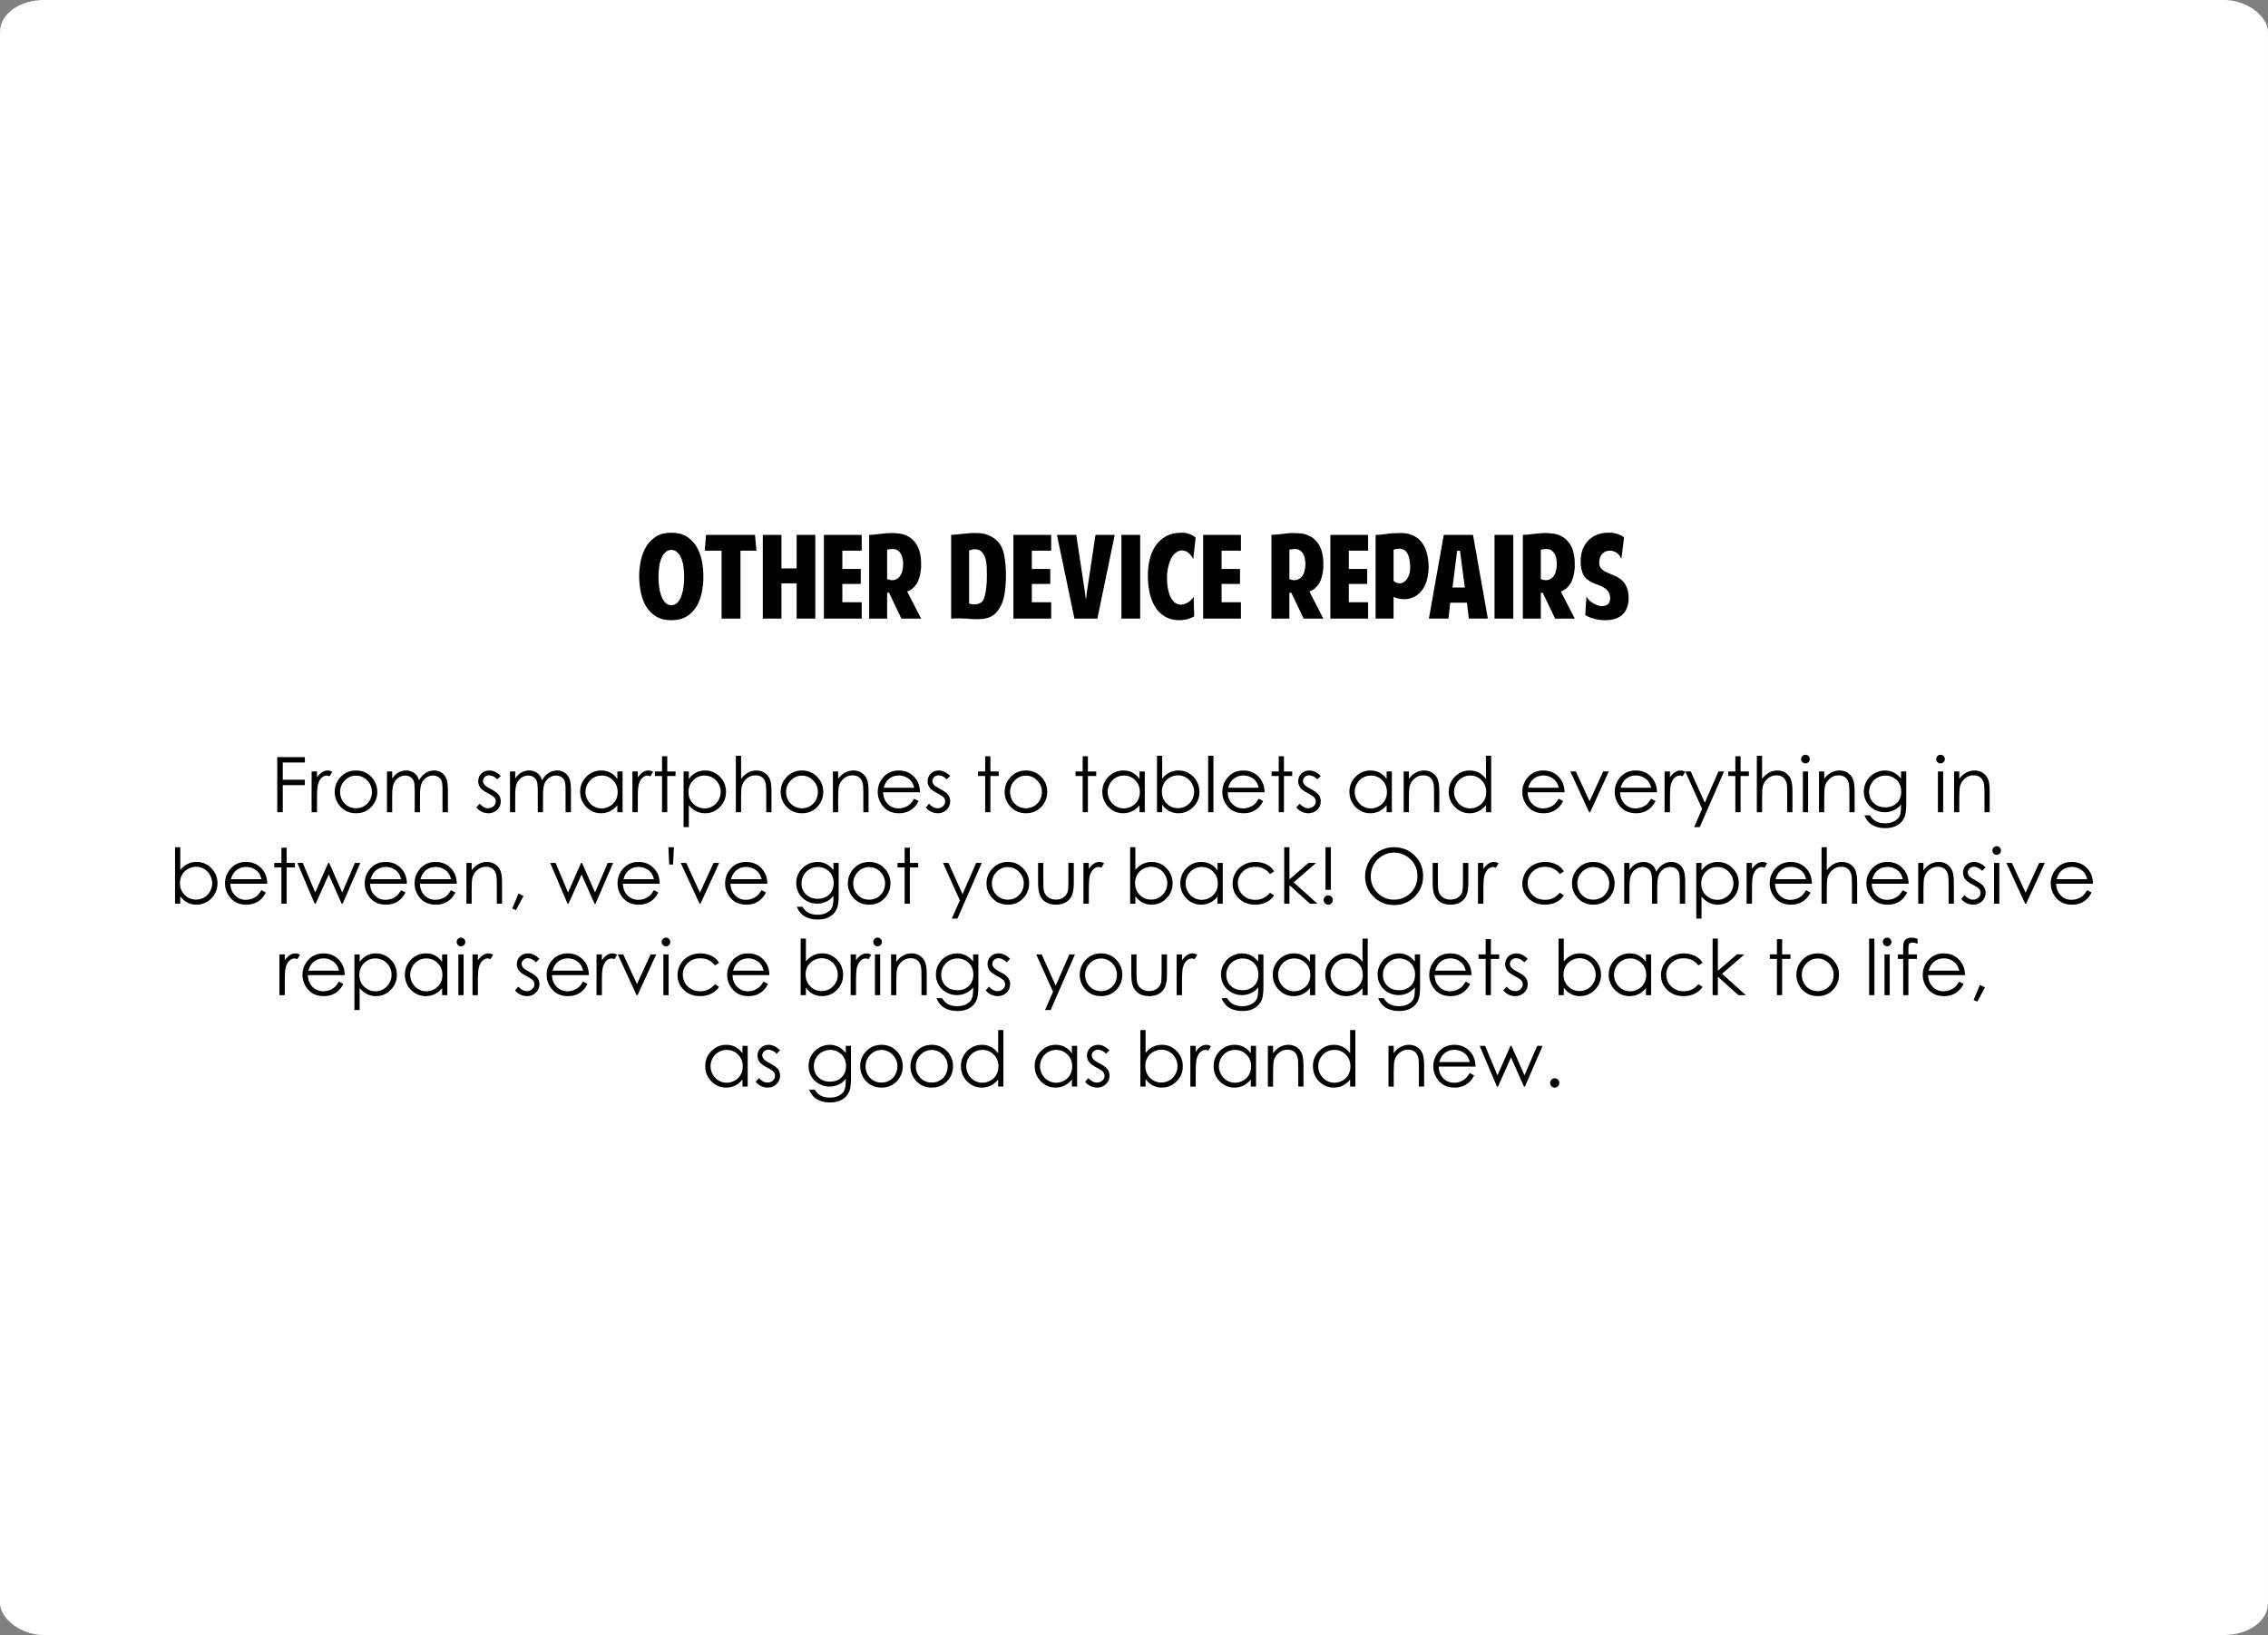 <?xml version="1.0" encoding="UTF-8"?>
<!DOCTYPE svg PUBLIC "-//W3C//DTD SVG 1.1//EN" "http://www.w3.org/Graphics/SVG/1.1/DTD/svg11.dtd">
<!-- Creator: CorelDRAW X8 -->
<svg xmlns="http://www.w3.org/2000/svg" xml:space="preserve" width="83.397mm" height="60.113mm" version="1.1" style="shape-rendering:geometricPrecision; text-rendering:geometricPrecision; image-rendering:optimizeQuality; fill-rule:evenodd; clip-rule:evenodd"
viewBox="0 0 102684 74016"
 xmlns:xlink="http://www.w3.org/1999/xlink">
 <rect x="0" y="0" width="102684" height="74016" fill="#808080" stroke="none"/>
 <defs>
  <style type="text/css">
   <![CDATA[
    .fil0 {fill:white}
    .fil2 {fill:black;fill-rule:nonzero}
    .fil1 {fill:black;fill-rule:nonzero}
   ]]>
  </style>
 </defs>
 <g id="Layer_x0020_1">
  <g id="_2203420099232">
   <rect class="fil0" width="102684" height="74016" rx="1985" ry="1431"/>
   <path class="fil1" d="M30397 24891c-122,7 -220,51 -294,131 -75,80 -134,178 -178,294 -43,117 -73,245 -88,386 -16,141 -24,275 -24,404 0,132 8,272 24,420 15,147 45,285 88,414 44,128 103,236 178,323 74,87 172,132 294,136 118,-4 215,-49 289,-136 75,-87 134,-195 178,-323 43,-129 73,-267 88,-414 16,-148 24,-288 24,-420 0,-129 -8,-263 -24,-404 -15,-141 -45,-269 -88,-386 -44,-116 -103,-214 -178,-294 -74,-80 -171,-124 -289,-131zm0 3185c-281,0 -515,-58 -701,-174 -186,-117 -334,-269 -446,-457 -111,-187 -190,-399 -237,-635 -47,-237 -72,-475 -75,-715 0,-236 24,-472 73,-708 48,-237 129,-450 242,-639 113,-189 262,-342 448,-459 186,-116 418,-174 696,-174 275,0 505,58 691,174 186,117 335,270 448,459 113,189 193,402 240,639 47,236 70,472 70,708 0,240 -23,478 -70,715 -47,236 -126,448 -237,635 -112,188 -260,340 -446,457 -186,116 -418,174 -696,174z"/>
   <polygon id="1" class="fil1" points="31909,24928 31966,24214 34181,24214 34249,24928 33524,24928 33524,28003 32670,28003 32670,24928 "/>
   <polygon id="2" class="fil1" points="34536,24214 35380,24214 35380,25731 36068,25731 36068,24214 36913,24214 36913,28003 36068,28003 36068,26408 35380,26408 35380,28003 34536,28003 "/>
   <polygon id="3" class="fil1" points="37303,28003 37303,24214 39013,24214 39013,24928 38137,24928 38137,25757 38971,25757 38971,26434 38137,26434 38137,27263 39013,27263 39013,28003 "/>
   <path id="4" class="fil1" d="M41703 28003l-892 0 -557 -1167 -89 0 0 1167 -813 0 0 -3789c52,0 121,-4 206,-13 85,-9 173,-18 263,-29 90,-10 180,-20 268,-29 89,-8 163,-13 222,-13 122,0 251,7 388,21 137,14 269,54 394,120 205,104 361,271 469,501 108,229 154,540 141,933 -28,319 -97,562 -206,729 -110,167 -251,282 -425,344l631 1225zm-1538 -1788c125,49 233,62 323,39 91,-22 166,-67 227,-135 61,-68 105,-154 133,-258 28,-104 42,-216 42,-334 0,-80 -8,-159 -24,-239 -16,-80 -42,-152 -78,-217 -37,-64 -84,-116 -141,-156 -57,-40 -129,-60 -216,-60 -91,0 -179,9 -266,26l0 1334z"/>
   <path id="5" class="fil1" d="M43876 27320c143,49 276,56 399,21 123,-35 208,-99 253,-193 41,-97 74,-212 96,-344 23,-132 38,-267 47,-406 9,-139 12,-273 10,-402 -1,-128 -4,-238 -7,-328 -11,-188 -39,-340 -84,-456 -45,-116 -103,-202 -174,-258 -72,-56 -153,-85 -245,-89 -92,-3 -191,14 -295,52l0 2403zm-813 -3106c80,-4 162,-10 245,-18 83,-9 173,-19 268,-29 96,-11 199,-20 308,-29 109,-8 228,-11 357,-8 115,0 228,14 339,42 111,28 215,69 313,123 97,54 185,121 265,203 80,82 146,176 198,284 42,90 77,201 105,334 27,132 48,276 62,432 14,157 21,317 21,482 0,165 -6,326 -18,482 -12,157 -31,302 -55,436 -24,133 -55,245 -94,336 -66,163 -142,296 -229,399 -87,102 -185,180 -294,234 -110,54 -233,88 -371,102 -137,14 -289,15 -456,5 -101,-7 -198,-14 -292,-21 -93,-7 -189,-10 -286,-10 -66,0 -131,1 -196,2 -64,2 -127,5 -190,8l0 -3789z"/>
   <polygon id="6" class="fil1" points="45883,28003 45883,24214 47593,24214 47593,24928 46717,24928 46717,25757 47551,25757 47551,26434 46717,26434 46717,27263 47593,27263 47593,28003 "/>
   <polygon id="7" class="fil1" points="49203,26841 49599,24214 50470,24214 49683,28003 48645,28003 47853,24214 48729,24214 49125,26841 49167,27159 "/>
   <polygon id="8" class="fil1" points="50772,24214 51622,24214 51622,28003 50772,28003 "/>
   <path id="9" class="fil1" d="M54025 25308c-46,-87 -92,-156 -139,-208 -47,-52 -93,-91 -138,-117 -45,-26 -87,-44 -125,-52 -38,-9 -73,-14 -104,-14 -122,4 -227,47 -315,128 -89,82 -160,185 -214,310 -54,125 -94,261 -120,407 -26,146 -37,287 -34,422 0,136 11,271 31,407 21,135 55,258 102,370 47,111 107,204 180,279 73,74 163,119 271,133 35,3 77,0 128,-8 50,-9 104,-26 161,-52 58,-27 115,-63 172,-110 58,-47 112,-108 164,-185l21 886c-121,66 -239,111 -352,136 -113,24 -214,36 -305,36 -239,0 -449,-48 -628,-143 -179,-96 -327,-230 -445,-404 -118,-174 -208,-380 -269,-618 -61,-238 -93,-499 -96,-784 -7,-261 16,-513 70,-756 54,-243 142,-458 263,-644 122,-186 281,-334 477,-445 197,-112 436,-167 717,-167 108,0 218,17 331,52 113,35 215,92 305,172l-109 969z"/>
   <polygon id="10" class="fil1" points="54473,28003 54473,24214 56183,24214 56183,24928 55307,24928 55307,25757 56141,25757 56141,26434 55307,26434 55307,27263 56183,27263 56183,28003 "/>
   <path id="11" class="fil1" d="M59915 28003l-892 0 -557 -1167 -89 0 0 1167 -813 0 0 -3789c52,0 121,-4 206,-13 85,-9 173,-18 263,-29 90,-10 180,-20 268,-29 89,-8 163,-13 222,-13 121,0 251,7 388,21 137,14 269,54 394,120 205,104 361,271 469,501 108,229 154,540 141,933 -28,319 -97,562 -206,729 -110,167 -251,282 -425,344l631 1225zm-1538 -1788c125,49 233,62 323,39 91,-22 166,-67 227,-135 61,-68 105,-154 133,-258 28,-104 42,-216 42,-334 0,-80 -8,-159 -24,-239 -16,-80 -42,-152 -78,-217 -37,-64 -84,-116 -141,-156 -57,-40 -129,-60 -216,-60 -91,0 -179,9 -266,26l0 1334z"/>
   <polygon id="12" class="fil1" points="60232,28003 60232,24214 61942,24214 61942,24928 61067,24928 61067,25757 61900,25757 61900,26434 61067,26434 61067,27263 61942,27263 61942,28003 "/>
   <path id="13" class="fil1" d="M62281 28003l0 -3789c132,0 294,-14 485,-42 191,-28 420,-42 688,-42 229,0 438,56 628,167 189,111 333,276 430,495 59,136 102,279 130,430 28,152 41,302 39,451 -1,150 -15,293 -41,430 -27,137 -62,257 -107,357 -66,150 -151,275 -253,376 -103,100 -217,175 -344,224 -127,48 -262,70 -404,65 -143,-5 -288,-39 -438,-102l0 980 -813 0zm813 -1715c31,39 78,70 141,94 62,24 134,30 214,16 111,-28 206,-108 286,-240 80,-132 117,-311 110,-537 -7,-184 -31,-333 -71,-446 -40,-112 -93,-196 -159,-250 -66,-54 -143,-82 -232,-86 -88,-3 -185,12 -289,47l0 1402z"/>
   <path id="14" class="fil1" d="M66414 27284l-755 0 -79 719 -886 0 673 -3789 1324 0 672 3789 -860 0 -89 -719zm-312 -2351l-131 0 -208 1663 557 0 -218 -1663z"/>
   <polygon id="15" class="fil1" points="67665,24214 68515,24214 68515,28003 67665,28003 "/>
   <path id="16" class="fil1" d="M71298 28003l-891 0 -558 -1167 -88 0 0 1167 -814 0 0 -3789c53,0 121,-4 206,-13 85,-9 173,-18 264,-29 90,-10 179,-20 268,-29 89,-8 162,-13 222,-13 121,0 251,7 388,21 137,14 268,54 393,120 205,104 362,271 470,501 107,229 154,540 140,933 -28,319 -96,562 -206,729 -109,167 -251,282 -425,344l631 1225zm-1537 -1788c125,49 232,62 323,39 90,-22 166,-67 226,-135 61,-68 106,-154 133,-258 28,-104 42,-216 42,-334 0,-80 -8,-159 -23,-239 -16,-80 -42,-152 -79,-217 -36,-64 -83,-116 -140,-156 -58,-40 -130,-60 -217,-60 -90,0 -179,9 -265,26l0 1334z"/>
   <path id="17" class="fil1" d="M71825 27002c62,112 150,205 263,279 113,75 225,124 336,146 111,23 212,14 302,-26 91,-40 146,-117 167,-232 17,-101 7,-200 -31,-297 -38,-97 -103,-177 -193,-240 -87,-59 -181,-106 -282,-140 -100,-35 -198,-75 -294,-120 -96,-45 -184,-103 -266,-172 -82,-70 -145,-171 -190,-303 -31,-90 -52,-187 -63,-291 -10,-105 -12,-205 -5,-303 7,-97 20,-188 39,-273 19,-86 41,-154 65,-206 46,-105 105,-202 180,-292 75,-91 164,-168 266,-232 103,-65 221,-113 355,-146 133,-33 282,-46 445,-39 42,0 90,5 143,15 54,11 109,25 165,42 55,17 109,39 161,65 52,26 99,57 141,91l-120 975c-69,-146 -148,-244 -237,-294 -89,-51 -176,-78 -263,-81 -150,0 -268,43 -355,130 -87,87 -135,204 -146,349 -10,136 16,242 79,318 62,77 154,141 276,193 128,52 248,104 359,154 112,50 209,111 292,182 84,72 153,161 209,269 55,108 92,247 109,417 14,135 6,271 -23,406 -30,136 -74,249 -133,339 -49,77 -108,140 -177,191 -70,50 -144,90 -222,119 -78,30 -159,51 -242,63 -84,12 -167,18 -250,18 -80,0 -163,-5 -248,-15 -85,-11 -168,-27 -250,-47 -82,-21 -158,-46 -230,-76 -71,-30 -132,-62 -185,-96l53 -840z"/>
   <polygon class="fil2" points="12552,34274 13803,34274 13803,34518 12802,34518 12802,35299 13803,35299 13803,35543 12802,35543 12802,36769 12552,36769 "/>
   <path id="1" class="fil2" d="M14108 34924l244 0 0 270c72,-106 148,-185 229,-237 80,-52 164,-78 251,-78 66,0 136,21 211,63l-124 199c-50,-22 -91,-33 -126,-33 -79,0 -155,33 -229,98 -73,65 -130,166 -168,303 -30,104 -44,317 -44,637l0 623 -244 0 0 -1845z"/>
   <path id="2" class="fil2" d="M16119 34879c284,0 521,103 708,308 170,187 255,409 255,665 0,257 -90,482 -270,674 -179,192 -411,289 -693,289 -284,0 -516,-97 -695,-289 -181,-192 -270,-417 -270,-674 0,-255 85,-476 255,-663 187,-207 424,-310 710,-310zm-1 233c-198,0 -367,72 -509,218 -142,145 -212,321 -212,527 0,133 32,257 97,372 64,115 152,203 262,266 109,62 230,94 362,94 131,0 252,-32 362,-94 110,-63 197,-151 262,-266 64,-115 97,-239 97,-372 0,-206 -71,-382 -214,-527 -142,-146 -311,-218 -507,-218z"/>
   <path id="3" class="fil2" d="M17520 34924l236 0 0 319c83,-117 167,-204 255,-258 119,-71 246,-106 378,-106 90,0 174,17 255,53 80,34 146,81 197,139 51,59 94,142 132,251 79,-145 178,-255 296,-330 119,-75 246,-113 383,-113 127,0 240,32 338,97 97,64 170,154 217,269 48,115 72,288 72,518l0 1006 -244 0 0 -1006c0,-198 -14,-334 -42,-408 -28,-74 -76,-134 -145,-179 -68,-45 -149,-68 -244,-68 -115,0 -220,34 -315,102 -96,68 -165,158 -209,271 -44,113 -66,302 -66,566l0 722 -237 0 0 -944c0,-222 -14,-373 -41,-453 -28,-80 -76,-144 -145,-192 -70,-48 -151,-72 -246,-72 -110,0 -213,33 -308,99 -96,66 -167,156 -212,267 -46,112 -69,284 -69,514l0 781 -236 0 0 -1845z"/>
   <path id="4" class="fil2" d="M22672 35125l-153 157c-127,-123 -251,-184 -372,-184 -77,0 -143,25 -198,76 -55,51 -83,110 -83,178 0,60 23,117 68,171 45,56 140,120 285,195 176,91 296,180 360,264 62,86 93,183 93,290 0,152 -53,280 -160,385 -106,105 -239,158 -399,158 -107,0 -208,-24 -305,-70 -97,-46 -177,-110 -241,-192l150 -169c121,136 250,205 386,205 95,0 176,-31 243,-92 67,-61 100,-132 100,-215 0,-67 -22,-128 -66,-181 -44,-52 -144,-118 -299,-196 -167,-86 -280,-171 -340,-254 -60,-83 -90,-178 -90,-286 0,-139 48,-255 143,-348 96,-92 217,-138 364,-138 170,0 342,82 514,246z"/>
   <path id="5" class="fil2" d="M23090 34924l236 0 0 319c83,-117 167,-204 255,-258 120,-71 246,-106 378,-106 90,0 174,17 255,53 80,34 146,81 197,139 51,59 95,142 132,251 79,-145 178,-255 296,-330 119,-75 247,-113 383,-113 128,0 241,32 338,97 98,64 170,154 218,269 47,115 71,288 71,518l0 1006 -243 0 0 -1006c0,-198 -14,-334 -43,-408 -28,-74 -76,-134 -145,-179 -68,-45 -149,-68 -244,-68 -115,0 -220,34 -315,102 -96,68 -165,158 -209,271 -44,113 -66,302 -66,566l0 722 -236 0 0 -944c0,-222 -14,-373 -42,-453 -28,-80 -76,-144 -145,-192 -69,-48 -151,-72 -246,-72 -110,0 -213,33 -308,99 -96,66 -166,156 -212,267 -46,112 -69,284 -69,514l0 781 -236 0 0 -1845z"/>
   <path id="6" class="fil2" d="M28187 34924l0 1845 -236 0 0 -317c-100,121 -211,212 -335,272 -123,60 -258,91 -405,91 -261,0 -484,-95 -668,-284 -185,-189 -277,-418 -277,-689 0,-265 93,-492 279,-680 186,-189 411,-283 673,-283 151,0 288,32 411,96 122,63 230,159 322,289l0 -340 236 0zm-951 184c-132,0 -254,33 -365,98 -112,64 -200,155 -266,272 -66,117 -99,241 -99,372 0,129 33,253 99,371 67,118 156,210 268,276 113,66 233,99 362,99 129,0 252,-33 368,-98 116,-66 206,-154 268,-265 63,-112 94,-237 94,-377 0,-213 -70,-390 -211,-533 -140,-143 -313,-215 -518,-215z"/>
   <path id="7" class="fil2" d="M28633 34924l243 0 0 270c72,-106 149,-185 229,-237 81,-52 165,-78 252,-78 66,0 136,21 211,63l-124 199c-50,-22 -92,-33 -126,-33 -79,0 -156,33 -229,98 -74,65 -130,166 -169,303 -30,104 -44,317 -44,637l0 623 -243 0 0 -1845z"/>
   <polygon id="8" class="fil2" points="29973,34236 30210,34236 30210,34924 30585,34924 30585,35129 30210,35129 30210,36769 29973,36769 29973,35129 29650,35129 29650,34924 29973,34924 "/>
   <path id="9" class="fil2" d="M30949 34924l237 0 0 340c93,-130 201,-226 323,-289 123,-64 259,-96 409,-96 263,0 487,94 673,283 187,188 280,415 280,680 0,271 -93,500 -277,689 -185,189 -408,284 -669,284 -147,0 -282,-31 -405,-92 -124,-61 -235,-152 -334,-273l0 993 -237 0 0 -2519zm952 184c-206,0 -378,72 -518,215 -141,143 -211,320 -211,533 0,140 31,265 94,377 62,111 152,199 268,265 117,65 241,98 370,98 127,0 247,-33 360,-99 112,-66 201,-158 268,-276 66,-118 99,-242 99,-371 0,-131 -33,-255 -99,-372 -66,-117 -154,-208 -266,-272 -111,-65 -234,-98 -365,-98z"/>
   <path id="10" class="fil2" d="M33316 34212l237 0 0 1045c96,-126 202,-221 318,-284 115,-63 241,-94 375,-94 139,0 262,35 369,105 107,70 186,164 237,282 51,118 77,303 77,555l0 948 -237 0 0 -879c0,-212 -8,-354 -25,-425 -30,-121 -84,-213 -161,-275 -78,-61 -180,-92 -306,-92 -144,0 -273,47 -387,142 -114,95 -190,212 -226,352 -23,91 -34,258 -34,502l0 675 -237 0 0 -2557z"/>
   <path id="11" class="fil2" d="M36311 34879c284,0 520,103 707,308 171,187 256,409 256,665 0,257 -90,482 -270,674 -180,192 -411,289 -693,289 -284,0 -516,-97 -696,-289 -180,-192 -270,-417 -270,-674 0,-255 85,-476 255,-663 188,-207 425,-310 711,-310zm-2 233c-197,0 -366,72 -508,218 -142,145 -213,321 -213,527 0,133 33,257 97,372 65,115 152,203 262,266 110,62 231,94 362,94 132,0 253,-32 362,-94 110,-63 198,-151 263,-266 64,-115 96,-239 96,-372 0,-206 -71,-382 -213,-527 -142,-146 -311,-218 -508,-218z"/>
   <path id="12" class="fil2" d="M37711 34924l236 0 0 331c96,-126 201,-221 316,-283 116,-62 242,-93 378,-93 139,0 261,35 368,105 108,70 187,164 238,283 51,118 76,303 76,554l0 948 -236 0 0 -879c0,-212 -9,-354 -27,-425 -29,-121 -82,-213 -161,-275 -78,-61 -180,-92 -305,-92 -145,0 -274,47 -387,142 -114,95 -190,212 -226,352 -22,92 -34,259 -34,502l0 675 -236 0 0 -1845z"/>
   <path id="13" class="fil2" d="M41388 36158l200 105c-66,128 -141,232 -228,311 -86,78 -183,138 -290,179 -109,41 -230,62 -366,62 -303,0 -539,-99 -709,-296 -170,-197 -255,-419 -255,-667 0,-233 72,-442 216,-624 183,-233 428,-349 734,-349 316,0 568,119 757,357 133,168 202,378 204,630l-1668 0c5,214 74,388 206,525 133,136 298,205 493,205 95,0 187,-17 276,-49 89,-33 165,-75 227,-129 63,-54 131,-140 203,-260zm2 -497c-31,-127 -78,-228 -139,-304 -61,-76 -142,-136 -242,-183 -100,-46 -205,-69 -315,-69 -183,0 -339,58 -470,174 -96,85 -168,212 -217,382l1383 0z"/>
   <path id="14" class="fil2" d="M43020 35125l-153 157c-127,-123 -252,-184 -373,-184 -77,0 -143,25 -198,76 -55,51 -83,110 -83,178 0,60 23,117 68,171 45,56 141,120 286,195 176,91 296,180 359,264 62,86 94,183 94,290 0,152 -54,280 -160,385 -107,105 -240,158 -400,158 -106,0 -208,-24 -305,-70 -97,-46 -177,-110 -240,-192l149 -169c121,136 250,205 386,205 95,0 176,-31 243,-92 67,-61 101,-132 101,-215 0,-67 -22,-128 -66,-181 -45,-52 -144,-118 -300,-196 -167,-86 -280,-171 -340,-254 -60,-83 -90,-178 -90,-286 0,-139 48,-255 144,-348 96,-92 217,-138 363,-138 171,0 342,82 515,246z"/>
   <polygon id="15" class="fil2" points="44604,34236 44840,34236 44840,34924 45216,34924 45216,35129 44840,35129 44840,36769 44604,36769 44604,35129 44281,35129 44281,34924 44604,34924 "/>
   <path id="16" class="fil2" d="M46452 34879c284,0 520,103 707,308 171,187 256,409 256,665 0,257 -90,482 -270,674 -180,192 -411,289 -693,289 -284,0 -516,-97 -696,-289 -180,-192 -270,-417 -270,-674 0,-255 85,-476 256,-663 187,-207 424,-310 710,-310zm-1 233c-198,0 -367,72 -509,218 -142,145 -212,321 -212,527 0,133 32,257 96,372 65,115 153,203 263,266 109,62 230,94 362,94 131,0 252,-32 361,-94 111,-63 198,-151 263,-266 64,-115 97,-239 97,-372 0,-206 -72,-382 -214,-527 -142,-146 -311,-218 -507,-218z"/>
   <polygon id="17" class="fil2" points="49019,34236 49255,34236 49255,34924 49631,34924 49631,35129 49255,35129 49255,36769 49019,36769 49019,35129 48696,35129 48696,34924 49019,34924 "/>
   <path id="18" class="fil2" d="M51830 34924l0 1845 -237 0 0 -317c-99,121 -210,212 -334,272 -124,60 -259,91 -406,91 -260,0 -483,-95 -668,-284 -185,-189 -277,-418 -277,-689 0,-265 93,-492 280,-680 186,-189 410,-283 672,-283 151,0 288,32 411,96 122,63 230,159 322,289l0 -340 237 0zm-951 184c-132,0 -254,33 -366,98 -111,64 -200,155 -266,272 -66,117 -99,241 -99,372 0,129 33,253 100,371 66,118 155,210 268,276 112,66 233,99 361,99 129,0 253,-33 368,-98 117,-66 206,-154 269,-265 62,-112 93,-237 93,-377 0,-213 -70,-390 -210,-533 -141,-143 -313,-215 -518,-215z"/>
   <path id="19" class="fil2" d="M52383 36769l0 -2557 236 0 0 1032c100,-122 211,-214 334,-274 124,-61 259,-91 405,-91 261,0 484,94 669,283 185,190 278,418 278,688 0,266 -94,494 -280,682 -187,188 -411,283 -673,283 -151,0 -287,-32 -409,-96 -122,-64 -230,-160 -324,-289l0 339 -236 0zm951 -184c132,0 254,-32 365,-97 112,-64 201,-155 267,-272 66,-117 99,-241 99,-371 0,-130 -33,-255 -100,-373 -67,-118 -156,-210 -268,-276 -112,-65 -232,-98 -360,-98 -129,0 -252,33 -369,98 -117,66 -206,155 -269,266 -63,111 -94,237 -94,376 0,213 70,390 211,533 140,143 313,214 518,214z"/>
   <polygon id="20" class="fil2" points="54701,34212 54937,34212 54937,36769 54701,36769 "/>
   <path id="21" class="fil2" d="M56989 36158l201 105c-66,128 -142,232 -228,311 -87,78 -183,138 -291,179 -108,41 -230,62 -366,62 -302,0 -538,-99 -709,-296 -170,-197 -255,-419 -255,-667 0,-233 73,-442 217,-624 182,-233 427,-349 734,-349 315,0 568,119 756,357 134,168 202,378 204,630l-1668 0c5,214 74,388 207,525 133,136 297,205 492,205 95,0 187,-17 276,-49 89,-33 165,-75 228,-129 62,-54 130,-140 202,-260zm3 -497c-32,-127 -78,-228 -139,-304 -62,-76 -142,-136 -242,-183 -101,-46 -206,-69 -316,-69 -182,0 -339,58 -470,174 -96,85 -168,212 -217,382l1384 0z"/>
   <polygon id="22" class="fil2" points="57895,34236 58131,34236 58131,34924 58506,34924 58506,35129 58131,35129 58131,36769 57895,36769 57895,35129 57571,35129 57571,34924 57895,34924 "/>
   <path id="23" class="fil2" d="M59798 35125l-152 157c-127,-123 -252,-184 -373,-184 -77,0 -143,25 -198,76 -55,51 -83,110 -83,178 0,60 23,117 68,171 45,56 141,120 285,195 177,91 296,180 360,264 62,86 93,183 93,290 0,152 -53,280 -160,385 -106,105 -239,158 -399,158 -107,0 -208,-24 -305,-70 -97,-46 -177,-110 -241,-192l150 -169c121,136 250,205 386,205 95,0 176,-31 243,-92 67,-61 100,-132 100,-215 0,-67 -22,-128 -65,-181 -45,-52 -145,-118 -300,-196 -167,-86 -280,-171 -340,-254 -60,-83 -90,-178 -90,-286 0,-139 48,-255 143,-348 96,-92 217,-138 364,-138 170,0 342,82 514,246z"/>
   <path id="24" class="fil2" d="M63016 34924l0 1845 -236 0 0 -317c-100,121 -211,212 -335,272 -123,60 -259,91 -405,91 -261,0 -484,-95 -669,-284 -184,-189 -276,-418 -276,-689 0,-265 93,-492 279,-680 186,-189 410,-283 673,-283 151,0 287,32 410,96 123,63 230,159 323,289l0 -340 236 0zm-951 184c-132,0 -254,33 -365,98 -112,64 -201,155 -267,272 -66,117 -99,241 -99,372 0,129 33,253 100,371 67,118 156,210 268,276 112,66 233,99 361,99 130,0 253,-33 369,-98 116,-66 205,-154 268,-265 62,-112 94,-237 94,-377 0,-213 -70,-390 -211,-533 -140,-143 -313,-215 -518,-215z"/>
   <path id="25" class="fil2" d="M63552 34924l236 0 0 331c96,-126 201,-221 316,-283 116,-62 242,-93 378,-93 138,0 261,35 368,105 107,70 187,164 238,283 51,118 76,303 76,554l0 948 -236 0 0 -879c0,-212 -9,-354 -27,-425 -29,-121 -83,-213 -161,-275 -78,-61 -180,-92 -306,-92 -144,0 -273,47 -386,142 -114,95 -190,212 -226,352 -22,92 -34,259 -34,502l0 675 -236 0 0 -1845z"/>
   <path id="26" class="fil2" d="M67513 34212l0 2557 -237 0 0 -317c-99,121 -210,212 -334,272 -124,60 -259,91 -406,91 -260,0 -483,-95 -668,-284 -185,-189 -277,-418 -277,-689 0,-265 93,-492 280,-680 186,-189 410,-283 672,-283 151,0 288,32 411,97 122,64 230,161 322,290l0 -1054 237 0zm-951 896c-132,0 -255,33 -366,98 -112,64 -200,155 -266,272 -66,117 -99,241 -99,372 0,129 33,253 99,371 67,118 156,210 269,276 112,66 232,99 361,99 129,0 253,-33 368,-98 117,-66 206,-154 268,-265 63,-112 94,-237 94,-377 0,-213 -70,-390 -211,-533 -140,-143 -312,-215 -517,-215z"/>
   <path id="27" class="fil2" d="M70571 36158l201 105c-66,128 -142,232 -229,311 -86,78 -183,138 -290,179 -109,41 -230,62 -366,62 -303,0 -538,-99 -709,-296 -170,-197 -255,-419 -255,-667 0,-233 72,-442 216,-624 183,-233 428,-349 734,-349 316,0 568,119 757,357 133,168 202,378 204,630l-1668 0c5,214 74,388 206,525 134,136 298,205 493,205 95,0 187,-17 276,-49 89,-33 165,-75 227,-129 63,-54 131,-140 203,-260zm3 -497c-32,-127 -79,-228 -139,-304 -62,-76 -142,-136 -243,-183 -100,-46 -205,-69 -315,-69 -183,0 -339,58 -470,174 -96,85 -168,212 -217,382l1384 0z"/>
   <polygon id="28" class="fil2" points="71098,34924 71346,34924 71968,36271 72584,34924 72839,34924 71994,36769 71949,36769 "/>
   <path id="29" class="fil2" d="M74755 36158l200 105c-66,128 -141,232 -228,311 -86,78 -183,138 -290,179 -109,41 -230,62 -367,62 -302,0 -538,-99 -708,-296 -170,-197 -255,-419 -255,-667 0,-233 72,-442 216,-624 183,-233 428,-349 734,-349 316,0 568,119 757,357 133,168 202,378 204,630l-1668 0c5,214 74,388 206,525 133,136 298,205 493,205 94,0 187,-17 276,-49 89,-33 165,-75 227,-129 63,-54 131,-140 203,-260zm2 -497c-31,-127 -78,-228 -139,-304 -61,-76 -142,-136 -242,-183 -100,-46 -205,-69 -315,-69 -183,0 -339,58 -470,174 -96,85 -168,212 -217,382l1383 0z"/>
   <path id="30" class="fil2" d="M75365 34924l243 0 0 270c73,-106 149,-185 229,-237 81,-52 165,-78 252,-78 66,0 136,21 211,63l-124 199c-50,-22 -92,-33 -126,-33 -79,0 -156,33 -229,98 -74,65 -130,166 -169,303 -29,104 -44,317 -44,637l0 623 -243 0 0 -1845z"/>
   <polygon id="31" class="fil2" points="76303,34924 76549,34924 77186,36339 77804,34924 78057,34924 76956,37443 76703,37443 77064,36618 "/>
   <polygon id="32" class="fil2" points="78569,34236 78805,34236 78805,34924 79180,34924 79180,35129 78805,35129 78805,36769 78569,36769 78569,35129 78246,35129 78246,34924 78569,34924 "/>
   <path id="33" class="fil2" d="M79541 34212l237 0 0 1045c96,-126 202,-221 317,-284 116,-63 241,-94 376,-94 139,0 262,35 369,105 107,70 186,164 237,282 51,118 77,303 77,555l0 948 -237 0 0 -879c0,-212 -8,-354 -25,-425 -30,-121 -84,-213 -161,-275 -78,-61 -180,-92 -306,-92 -144,0 -273,47 -387,142 -115,95 -190,212 -226,352 -23,91 -34,258 -34,502l0 675 -237 0 0 -2557z"/>
   <path id="34" class="fil2" d="M81743 34167c54,0 100,19 138,58 38,38 57,85 57,139 0,53 -19,99 -57,137 -38,39 -84,58 -138,58 -53,0 -98,-19 -137,-58 -38,-38 -57,-84 -57,-137 0,-54 19,-101 57,-139 39,-39 84,-58 137,-58zm-117 757l236 0 0 1845 -236 0 0 -1845z"/>
   <path id="35" class="fil2" d="M82356 34924l236 0 0 331c96,-126 201,-221 316,-283 116,-62 242,-93 378,-93 138,0 261,35 368,105 108,70 187,164 238,283 51,118 76,303 76,554l0 948 -236 0 0 -879c0,-212 -9,-354 -27,-425 -29,-121 -82,-213 -161,-275 -78,-61 -180,-92 -305,-92 -145,0 -274,47 -387,142 -114,95 -190,212 -226,352 -22,92 -34,259 -34,502l0 675 -236 0 0 -1845z"/>
   <path id="36" class="fil2" d="M86070 34924l236 0 0 1469c0,258 -22,448 -67,567 -62,170 -170,300 -324,391 -154,92 -338,138 -554,138 -158,0 -300,-23 -426,-68 -126,-45 -228,-105 -308,-181 -78,-75 -151,-186 -218,-332l257 0c70,123 161,214 272,273 110,59 248,89 412,89 162,0 299,-30 410,-90 112,-60 191,-136 239,-226 47,-91 71,-237 71,-441l0 -95c-89,113 -199,200 -328,260 -128,61 -266,91 -410,91 -170,0 -329,-42 -479,-126 -149,-84 -264,-197 -346,-339 -82,-143 -122,-299 -122,-469 0,-171 42,-330 127,-478 85,-147 202,-264 352,-349 150,-86 308,-129 475,-129 137,0 267,28 386,85 119,56 234,150 345,281l0 -321zm-701 184c-135,0 -260,33 -375,98 -115,65 -206,154 -271,269 -65,115 -99,239 -99,372 0,202 68,369 204,502 135,132 311,198 527,198 218,0 394,-66 526,-196 133,-132 199,-304 199,-518 0,-139 -30,-263 -91,-371 -61,-109 -148,-196 -259,-259 -112,-63 -233,-95 -361,-95z"/>
   <path id="37" class="fil2" d="M87858 34167c54,0 100,19 138,58 38,38 57,85 57,139 0,53 -19,99 -57,137 -38,39 -84,58 -138,58 -53,0 -98,-19 -137,-58 -38,-38 -57,-84 -57,-137 0,-54 19,-101 57,-139 39,-39 84,-58 137,-58zm-118 757l237 0 0 1845 -237 0 0 -1845z"/>
   <path id="38" class="fil2" d="M88471 34924l236 0 0 331c96,-126 201,-221 316,-283 116,-62 242,-93 378,-93 138,0 261,35 368,105 107,70 187,164 238,283 51,118 76,303 76,554l0 948 -236 0 0 -879c0,-212 -9,-354 -27,-425 -29,-121 -83,-213 -161,-275 -78,-61 -180,-92 -306,-92 -144,0 -273,47 -387,142 -114,95 -189,212 -225,352 -22,92 -34,259 -34,502l0 675 -236 0 0 -1845z"/>
   <path id="39" class="fil2" d="M7925 40909l0 -2557 236 0 0 1032c100,-123 211,-214 334,-274 124,-61 258,-91 405,-91 261,0 484,94 669,283 185,189 277,418 277,688 0,266 -93,493 -279,682 -187,188 -411,282 -673,282 -151,0 -287,-32 -409,-95 -122,-64 -230,-160 -324,-289l0 339 -236 0zm951 -184c132,0 254,-32 365,-97 112,-65 201,-156 267,-273 66,-116 99,-240 99,-370 0,-130 -33,-255 -100,-373 -67,-118 -156,-210 -268,-276 -113,-65 -232,-98 -360,-98 -129,0 -252,33 -369,98 -117,66 -207,155 -269,266 -63,111 -94,236 -94,376 0,212 70,390 211,533 140,143 313,214 518,214z"/>
   <path id="40" class="fil2" d="M11836 40298l200 105c-66,128 -142,232 -228,310 -86,79 -183,139 -291,180 -108,41 -230,61 -366,61 -302,0 -538,-98 -708,-295 -170,-197 -256,-419 -256,-667 0,-234 73,-442 217,-625 182,-232 427,-348 734,-348 315,0 568,119 756,357 134,168 202,378 205,630l-1668 0c4,213 73,388 206,524 133,137 298,205 493,205 94,0 186,-16 275,-48 90,-33 165,-76 228,-129 62,-54 130,-141 203,-260zm2 -497c-32,-127 -78,-228 -139,-304 -61,-76 -142,-137 -242,-183 -100,-46 -206,-69 -316,-69 -182,0 -339,58 -469,174 -96,85 -168,212 -218,382l1384 0z"/>
   <polygon id="41" class="fil2" points="12741,38376 12977,38376 12977,39064 13353,39064 13353,39269 12977,39269 12977,40909 12741,40909 12741,39269 12418,39269 12418,39064 12741,39064 "/>
   <polygon id="42" class="fil2" points="13463,39064 13708,39064 14271,40402 14860,39064 14904,39064 15494,40402 16069,39064 16313,39064 15515,40909 15469,40909 14883,39589 14294,40909 14247,40909 "/>
   <path id="43" class="fil2" d="M18159 40298l200 105c-66,128 -142,232 -228,310 -86,79 -183,139 -291,180 -108,41 -230,61 -366,61 -302,0 -538,-98 -708,-295 -170,-197 -255,-419 -255,-667 0,-234 72,-442 216,-625 183,-232 428,-348 734,-348 316,0 568,119 756,357 134,168 202,378 205,630l-1668 0c4,213 73,388 206,524 133,137 298,205 493,205 94,0 186,-16 276,-48 89,-33 165,-76 227,-129 63,-54 131,-141 203,-260zm2 -497c-32,-127 -78,-228 -139,-304 -61,-76 -142,-137 -242,-183 -100,-46 -205,-69 -316,-69 -182,0 -338,58 -469,174 -96,85 -168,212 -217,382l1383 0z"/>
   <path id="44" class="fil2" d="M20417 40298l200 105c-66,128 -141,232 -228,310 -86,79 -183,139 -290,180 -109,41 -230,61 -367,61 -302,0 -538,-98 -708,-295 -170,-197 -255,-419 -255,-667 0,-234 72,-442 216,-625 183,-232 428,-348 734,-348 316,0 568,119 757,357 133,168 202,378 204,630l-1668 0c5,213 74,388 206,524 133,137 298,205 493,205 94,0 187,-16 276,-48 89,-33 165,-76 227,-129 63,-54 131,-141 203,-260zm2 -497c-31,-127 -78,-228 -139,-304 -61,-76 -142,-137 -242,-183 -100,-46 -205,-69 -315,-69 -183,0 -339,58 -470,174 -96,85 -168,212 -217,382l1383 0z"/>
   <path id="45" class="fil2" d="M21117 39064l237 0 0 331c95,-127 201,-221 316,-283 116,-62 241,-93 377,-93 139,0 262,34 369,105 107,70 186,164 237,283 51,118 77,303 77,553l0 949 -237 0 0 -879c0,-212 -9,-354 -27,-425 -29,-122 -82,-213 -160,-275 -78,-62 -180,-92 -306,-92 -144,0 -273,47 -387,142 -114,95 -189,212 -225,352 -23,92 -34,259 -34,501l0 676 -237 0 0 -1845z"/>
   <polygon id="46" class="fil2" points="23474,40450 23702,40559 23359,41201 23191,41130 "/>
   <polygon id="47" class="fil2" points="24910,39064 25155,39064 25718,40402 26307,39064 26351,39064 26941,40402 27516,39064 27760,39064 26962,40909 26916,40909 26330,39589 25741,40909 25694,40909 "/>
   <path id="48" class="fil2" d="M29606 40298l200 105c-66,128 -142,232 -228,310 -86,79 -183,139 -291,180 -108,41 -230,61 -366,61 -302,0 -538,-98 -708,-295 -170,-197 -255,-419 -255,-667 0,-234 72,-442 216,-625 183,-232 428,-348 734,-348 316,0 568,119 756,357 134,168 202,378 205,630l-1668 0c4,213 73,388 206,524 133,137 298,205 493,205 94,0 186,-16 276,-48 89,-33 165,-76 227,-129 63,-54 131,-141 203,-260zm2 -497c-32,-127 -78,-228 -139,-304 -61,-76 -142,-137 -242,-183 -100,-46 -205,-69 -316,-69 -182,0 -338,58 -469,174 -96,85 -168,212 -217,382l1383 0z"/>
   <polygon id="49" class="fil2" points="30472,39137 30298,39137 30261,38352 30511,38352 "/>
   <polygon id="50" class="fil2" points="30820,39064 31068,39064 31690,40411 32306,39064 32561,39064 31716,40909 31671,40909 "/>
   <path id="51" class="fil2" d="M34477 40298l201 105c-66,128 -142,232 -229,310 -86,79 -183,139 -290,180 -109,41 -230,61 -366,61 -303,0 -538,-98 -709,-295 -170,-197 -255,-419 -255,-667 0,-234 72,-442 216,-625 183,-232 428,-348 734,-348 316,0 568,119 757,357 133,168 202,378 204,630l-1668 0c5,213 74,388 206,524 134,137 298,205 493,205 95,0 187,-16 276,-48 89,-33 165,-76 227,-129 63,-54 131,-141 203,-260zm3 -497c-32,-127 -79,-228 -139,-304 -62,-76 -142,-137 -243,-183 -100,-46 -205,-69 -315,-69 -183,0 -339,58 -470,174 -96,85 -168,212 -217,382l1384 0z"/>
   <path id="52" class="fil2" d="M37734 39064l237 0 0 1469c0,258 -23,447 -68,567 -62,169 -170,300 -324,391 -153,92 -338,137 -554,137 -158,0 -299,-22 -426,-67 -125,-45 -228,-105 -307,-181 -79,-75 -152,-186 -219,-332l258 0c70,123 160,214 271,273 111,59 249,89 412,89 163,0 299,-31 411,-90 111,-60 191,-136 238,-226 48,-91 71,-238 71,-441l0 -95c-89,113 -198,200 -327,260 -129,61 -266,91 -411,91 -170,0 -329,-42 -478,-126 -150,-84 -265,-198 -347,-340 -81,-142 -122,-298 -122,-469 0,-170 42,-329 127,-477 85,-147 203,-264 353,-350 150,-85 308,-128 474,-128 138,0 267,28 386,84 119,56 235,150 345,282l0 -321zm-701 184c-134,0 -259,33 -375,97 -115,65 -205,155 -271,270 -65,114 -98,238 -98,372 0,202 68,369 203,502 136,132 312,198 527,198 218,0 394,-66 527,-197 132,-131 199,-303 199,-517 0,-139 -31,-263 -92,-372 -61,-108 -147,-195 -259,-258 -112,-63 -232,-95 -361,-95z"/>
   <path id="53" class="fil2" d="M39353 39019c284,0 520,102 707,308 171,187 256,409 256,665 0,257 -90,482 -270,674 -180,192 -411,288 -693,288 -284,0 -516,-96 -696,-288 -180,-192 -270,-417 -270,-674 0,-255 85,-476 255,-663 188,-207 425,-310 711,-310zm-2 233c-197,0 -366,72 -508,217 -142,146 -213,322 -213,528 0,133 33,256 97,372 65,114 152,203 262,266 110,62 231,93 362,93 132,0 253,-31 362,-93 110,-63 198,-152 263,-266 64,-116 96,-239 96,-372 0,-206 -71,-382 -213,-528 -142,-145 -311,-217 -508,-217z"/>
   <polygon id="54" class="fil2" points="40958,38376 41194,38376 41194,39064 41570,39064 41570,39269 41194,39269 41194,40909 40958,40909 40958,39269 40635,39269 40635,39064 40958,39064 "/>
   <polygon id="55" class="fil2" points="42694,39064 42941,39064 43578,40479 44196,39064 44449,39064 43348,41583 43095,41583 43456,40757 "/>
   <path id="56" class="fil2" d="M45631 39019c284,0 520,102 707,308 171,187 256,409 256,665 0,257 -90,482 -270,674 -180,192 -411,288 -693,288 -284,0 -516,-96 -696,-288 -180,-192 -270,-417 -270,-674 0,-255 85,-476 256,-663 187,-207 424,-310 710,-310zm-1 233c-198,0 -367,72 -509,217 -142,146 -212,322 -212,528 0,133 32,256 96,372 65,114 153,203 263,266 109,62 230,93 362,93 131,0 252,-31 361,-93 111,-63 198,-152 263,-266 64,-116 97,-239 97,-372 0,-206 -72,-382 -214,-528 -142,-145 -311,-217 -507,-217z"/>
   <path id="57" class="fil2" d="M47000 39064l236 0 0 861c0,210 12,355 34,434 34,113 99,202 195,268 95,65 210,98 343,98 132,0 245,-32 337,-96 93,-64 157,-147 192,-252 23,-71 35,-221 35,-452l0 -861 244 0 0 905c0,254 -30,445 -89,574 -60,129 -149,229 -269,302 -119,73 -268,109 -448,109 -181,0 -331,-36 -451,-109 -121,-73 -211,-174 -270,-305 -60,-130 -89,-326 -89,-588l0 -888z"/>
   <path id="58" class="fil2" d="M49053 39064l243 0 0 270c73,-107 149,-185 229,-238 81,-51 165,-77 252,-77 66,0 136,21 211,62l-124 200c-50,-22 -92,-33 -126,-33 -79,0 -156,33 -229,97 -74,65 -130,167 -169,303 -29,105 -44,318 -44,637l0 624 -243 0 0 -1845z"/>
   <path id="59" class="fil2" d="M51168 40909l0 -2557 236 0 0 1032c100,-123 211,-214 334,-274 124,-61 259,-91 405,-91 261,0 484,94 669,283 185,189 278,418 278,688 0,266 -94,493 -280,682 -187,188 -411,282 -673,282 -151,0 -287,-32 -409,-95 -122,-64 -230,-160 -324,-289l0 339 -236 0zm951 -184c132,0 254,-32 365,-97 112,-65 201,-156 267,-273 66,-116 99,-240 99,-370 0,-130 -33,-255 -100,-373 -66,-118 -156,-210 -268,-276 -112,-65 -232,-98 -360,-98 -129,0 -252,33 -369,98 -117,66 -206,155 -269,266 -62,111 -94,236 -94,376 0,212 70,390 211,533 140,143 313,214 518,214z"/>
   <path id="60" class="fil2" d="M55359 39064l0 1845 -236 0 0 -317c-100,121 -211,212 -335,272 -123,60 -259,90 -405,90 -261,0 -484,-94 -669,-283 -184,-189 -276,-419 -276,-690 0,-264 93,-491 279,-680 186,-188 410,-282 673,-282 151,0 288,32 410,95 123,64 230,160 323,289l0 -339 236 0zm-951 184c-132,0 -254,33 -365,97 -112,65 -201,156 -267,273 -66,117 -99,241 -99,371 0,130 33,254 100,372 67,118 156,210 268,275 112,66 233,99 362,99 129,0 252,-32 368,-97 116,-66 205,-154 268,-266 63,-111 94,-237 94,-376 0,-213 -70,-391 -211,-534 -140,-143 -313,-214 -518,-214z"/>
   <path id="61" class="fil2" d="M57688 39447l-188 117c-164,-215 -387,-323 -669,-323 -226,0 -414,73 -563,217 -149,144 -224,319 -224,525 0,134 35,261 103,379 69,118 163,210 283,276 119,65 254,97 403,97 272,0 494,-107 667,-323l188 124c-89,133 -207,235 -356,309 -150,73 -319,109 -510,109 -293,0 -536,-92 -728,-277 -193,-185 -289,-410 -289,-675 0,-178 45,-344 135,-497 90,-153 214,-272 371,-358 158,-85 335,-128 530,-128 122,0 241,18 355,55 113,37 210,86 289,146 80,59 147,135 203,227z"/>
   <polygon id="62" class="fil2" points="58143,38352 58380,38352 58380,39810 59241,39064 59585,39064 58570,39943 59644,40909 59308,40909 58380,40075 58380,40909 58143,40909 "/>
   <path id="63" class="fil2" d="M60256 38352l0 1932 -243 0 0 -1932 243 0zm-120 2182c57,0 106,20 147,61 39,41 60,90 60,149 0,58 -21,107 -60,148 -41,42 -90,62 -147,62 -57,0 -106,-20 -146,-62 -40,-41 -61,-90 -61,-148 0,-59 21,-108 61,-149 40,-41 89,-61 146,-61z"/>
   <path id="64" class="fil2" d="M63102 38352c378,0 694,126 949,378 254,252 381,562 381,930 0,366 -127,676 -380,930 -255,254 -564,382 -929,382 -370,0 -682,-127 -936,-380 -255,-253 -382,-560 -382,-919 0,-240 58,-462 174,-667 116,-204 274,-365 474,-481 200,-115 417,-173 649,-173zm11 243c-184,0 -359,48 -524,144 -165,96 -295,225 -388,388 -92,163 -139,345 -139,545 0,296 103,546 308,750 206,205 454,306 743,306 194,0 373,-47 538,-140 165,-94 293,-223 386,-385 92,-163 138,-344 138,-543 0,-198 -46,-377 -138,-537 -93,-160 -223,-288 -390,-384 -168,-96 -345,-144 -534,-144z"/>
   <path id="65" class="fil2" d="M64864 39064l236 0 0 861c0,210 11,355 34,434 34,113 99,202 195,268 95,65 210,98 342,98 133,0 246,-32 338,-96 92,-64 157,-147 191,-252 24,-71 36,-221 36,-452l0 -861 243 0 0 905c0,254 -29,445 -89,574 -59,129 -149,229 -268,302 -119,73 -269,109 -449,109 -180,0 -330,-36 -450,-109 -121,-73 -211,-174 -270,-305 -60,-130 -89,-326 -89,-588l0 -888z"/>
   <path id="66" class="fil2" d="M66917 39064l243 0 0 270c72,-107 149,-185 229,-238 81,-51 165,-77 252,-77 66,0 136,21 210,62l-124 200c-49,-22 -91,-33 -125,-33 -80,0 -156,33 -230,97 -73,65 -129,167 -168,303 -30,105 -44,318 -44,637l0 624 -243 0 0 -1845z"/>
   <path id="67" class="fil2" d="M70807 39447l-188 117c-163,-215 -386,-323 -669,-323 -226,0 -413,73 -563,217 -149,144 -223,319 -223,525 0,134 34,261 103,379 68,118 163,210 282,276 120,65 254,97 403,97 272,0 495,-107 667,-323l188 124c-88,133 -207,235 -356,309 -149,73 -319,109 -509,109 -294,0 -536,-92 -729,-277 -193,-185 -289,-410 -289,-675 0,-178 45,-344 136,-497 89,-153 213,-272 371,-358 158,-85 334,-128 529,-128 123,0 241,18 355,55 114,37 210,86 290,146 80,59 147,135 202,227z"/>
   <path id="68" class="fil2" d="M72138 39019c284,0 520,102 707,308 171,187 256,409 256,665 0,257 -90,482 -270,674 -180,192 -411,288 -693,288 -284,0 -516,-96 -696,-288 -180,-192 -270,-417 -270,-674 0,-255 86,-476 256,-663 187,-207 424,-310 710,-310zm-1 233c-198,0 -367,72 -509,217 -142,146 -212,322 -212,528 0,133 32,256 96,372 65,114 153,203 263,266 109,62 230,93 362,93 131,0 252,-31 362,-93 110,-63 197,-152 262,-266 64,-116 97,-239 97,-372 0,-206 -72,-382 -214,-528 -142,-145 -311,-217 -507,-217z"/>
   <path id="69" class="fil2" d="M73538 39064l236 0 0 319c83,-117 168,-204 255,-258 120,-71 246,-106 378,-106 90,0 175,17 255,52 81,35 146,82 197,140 51,59 95,142 133,251 79,-145 178,-255 296,-330 119,-76 246,-113 383,-113 127,0 240,32 337,97 98,64 171,154 218,269 47,115 71,288 71,518l0 1006 -243 0 0 -1006c0,-199 -14,-334 -42,-408 -29,-74 -77,-134 -145,-179 -68,-45 -149,-68 -245,-68 -114,0 -220,34 -314,102 -96,68 -166,158 -210,271 -44,113 -66,302 -66,566l0 722 -236 0 0 -944c0,-222 -14,-373 -42,-453 -27,-80 -76,-144 -144,-192 -70,-48 -152,-72 -246,-72 -111,0 -213,33 -309,99 -95,66 -166,155 -212,267 -45,112 -69,283 -69,514l0 781 -236 0 0 -1845z"/>
   <path id="70" class="fil2" d="M76801 39064l236 0 0 339c94,-129 202,-225 324,-289 122,-63 258,-95 409,-95 262,0 486,94 673,282 187,189 280,416 280,680 0,271 -93,501 -278,690 -185,189 -407,283 -669,283 -146,0 -281,-30 -404,-91 -124,-62 -235,-152 -335,-274l0 994 -236 0 0 -2519zm952 184c-206,0 -379,71 -519,214 -141,143 -211,321 -211,534 0,139 32,265 94,376 63,112 153,200 269,266 117,65 240,97 370,97 127,0 247,-33 359,-99 112,-65 202,-157 268,-275 67,-118 100,-242 100,-372 0,-130 -33,-254 -99,-371 -66,-117 -155,-208 -266,-273 -112,-64 -234,-97 -365,-97z"/>
   <path id="71" class="fil2" d="M79078 39064l243 0 0 270c72,-107 149,-185 229,-238 81,-51 165,-77 252,-77 66,0 136,21 210,62l-124 200c-49,-22 -91,-33 -125,-33 -80,0 -156,33 -229,97 -74,65 -130,167 -169,303 -30,105 -44,318 -44,637l0 624 -243 0 0 -1845z"/>
   <path id="72" class="fil2" d="M81771 40298l201 105c-66,128 -142,232 -228,310 -87,79 -183,139 -291,180 -109,41 -230,61 -366,61 -303,0 -538,-98 -709,-295 -170,-197 -255,-419 -255,-667 0,-234 72,-442 217,-625 182,-232 427,-348 733,-348 316,0 569,119 757,357 134,168 202,378 204,630l-1668 0c5,213 74,388 206,524 134,137 298,205 493,205 95,0 187,-16 276,-48 89,-33 165,-76 228,-129 62,-54 130,-141 202,-260zm3 -497c-32,-127 -79,-228 -139,-304 -62,-76 -142,-137 -242,-183 -101,-46 -206,-69 -316,-69 -183,0 -339,58 -470,174 -96,85 -168,212 -217,382l1384 0z"/>
   <path id="73" class="fil2" d="M82472 38352l236 0 0 1045c96,-126 203,-221 318,-284 116,-63 241,-94 376,-94 138,0 261,34 368,105 107,70 186,164 237,282 51,118 77,303 77,554l0 949 -236 0 0 -879c0,-212 -9,-354 -26,-425 -29,-122 -83,-213 -161,-275 -77,-62 -179,-92 -306,-92 -144,0 -273,47 -387,142 -114,95 -189,212 -226,352 -23,91 -34,257 -34,501l0 676 -236 0 0 -2557z"/>
   <path id="74" class="fil2" d="M86149 40298l200 105c-66,128 -142,232 -228,310 -87,79 -183,139 -291,180 -108,41 -230,61 -366,61 -302,0 -538,-98 -708,-295 -170,-197 -256,-419 -256,-667 0,-234 73,-442 217,-625 182,-232 427,-348 734,-348 315,0 568,119 756,357 134,168 202,378 205,630l-1668 0c4,213 73,388 206,524 133,137 297,205 493,205 94,0 186,-16 275,-48 89,-33 165,-76 228,-129 62,-54 130,-141 203,-260zm2 -497c-32,-127 -78,-228 -139,-304 -61,-76 -142,-137 -242,-183 -100,-46 -206,-69 -316,-69 -182,0 -339,58 -470,174 -96,85 -167,212 -217,382l1384 0z"/>
   <path id="75" class="fil2" d="M86849 39064l236 0 0 331c96,-127 201,-221 316,-283 116,-62 242,-93 378,-93 138,0 261,34 368,105 107,70 187,164 238,283 51,118 76,303 76,553l0 949 -236 0 0 -879c0,-212 -9,-354 -27,-425 -29,-122 -83,-213 -161,-275 -78,-62 -180,-92 -306,-92 -144,0 -273,47 -386,142 -114,95 -190,212 -226,352 -22,92 -34,259 -34,501l0 676 -236 0 0 -1845z"/>
   <path id="76" class="fil2" d="M89899 39264l-153 158c-127,-123 -251,-184 -372,-184 -77,0 -143,25 -198,76 -55,50 -83,110 -83,178 0,60 23,117 68,171 45,55 141,120 285,195 176,91 296,180 360,264 62,86 93,182 93,290 0,151 -53,279 -160,385 -106,105 -239,157 -399,157 -107,0 -208,-23 -305,-69 -97,-47 -177,-110 -241,-192l150 -170c121,137 250,205 386,205 95,0 176,-30 243,-91 67,-61 100,-133 100,-215 0,-68 -22,-128 -66,-181 -44,-52 -144,-118 -299,-197 -167,-85 -280,-170 -340,-253 -60,-84 -90,-179 -90,-286 0,-139 48,-255 143,-348 96,-92 217,-138 364,-138 170,0 342,81 514,245z"/>
   <path id="77" class="fil2" d="M90400 38306c54,0 99,20 138,58 38,39 57,86 57,139 0,54 -19,100 -57,138 -39,39 -84,58 -138,58 -54,0 -99,-19 -137,-58 -38,-38 -57,-84 -57,-138 0,-53 19,-100 57,-139 38,-38 83,-58 137,-58zm-118 758l236 0 0 1845 -236 0 0 -1845z"/>
   <polygon id="78" class="fil2" points="90839,39064 91087,39064 91709,40411 92325,39064 92580,39064 91735,40909 91690,40909 "/>
   <path id="79" class="fil2" d="M94496 40298l200 105c-66,128 -141,232 -228,310 -86,79 -183,139 -290,180 -109,41 -230,61 -367,61 -302,0 -538,-98 -708,-295 -170,-197 -255,-419 -255,-667 0,-234 72,-442 216,-625 183,-232 428,-348 734,-348 316,0 568,119 757,357 133,168 202,378 204,630l-1668 0c5,213 74,388 206,524 133,137 298,205 493,205 94,0 187,-16 276,-48 89,-33 165,-76 227,-129 63,-54 131,-141 203,-260zm2 -497c-32,-127 -78,-228 -139,-304 -61,-76 -142,-137 -242,-183 -100,-46 -205,-69 -315,-69 -183,0 -339,58 -470,174 -96,85 -168,212 -217,382l1383 0z"/>
   <path id="80" class="fil2" d="M12650 43204l243 0 0 270c72,-107 149,-186 229,-238 81,-51 165,-77 252,-77 66,0 136,20 210,62l-123 199c-50,-21 -92,-32 -126,-32 -79,0 -156,32 -229,97 -74,65 -130,166 -169,303 -30,105 -44,318 -44,637l0 624 -243 0 0 -1845z"/>
   <path id="81" class="fil2" d="M15343 44437l201 106c-66,128 -142,231 -228,310 -87,78 -183,139 -291,180 -109,41 -230,61 -366,61 -302,0 -538,-98 -709,-295 -170,-197 -255,-420 -255,-668 0,-233 72,-441 217,-624 182,-232 427,-348 733,-348 316,0 569,119 757,357 134,168 202,377 204,629l-1668 0c5,214 74,389 206,525 134,137 298,205 493,205 95,0 187,-16 276,-48 89,-33 165,-76 228,-130 62,-54 130,-140 202,-260zm3 -497c-32,-126 -78,-227 -139,-303 -62,-76 -142,-137 -242,-183 -101,-46 -206,-70 -316,-70 -183,0 -339,58 -470,175 -96,85 -168,212 -217,381l1384 0z"/>
   <path id="82" class="fil2" d="M16047 43204l236 0 0 339c94,-129 202,-225 324,-289 122,-64 258,-95 409,-95 262,0 486,94 673,282 186,188 280,415 280,680 0,271 -93,501 -278,690 -185,189 -408,283 -669,283 -146,0 -281,-31 -405,-91 -123,-62 -234,-153 -334,-274l0 994 -236 0 0 -2519zm952 184c-206,0 -379,71 -519,214 -141,143 -211,321 -211,534 0,139 32,265 94,376 63,112 153,200 269,265 117,66 240,98 370,98 127,0 247,-33 359,-99 112,-65 202,-157 268,-275 67,-119 100,-243 100,-372 0,-131 -33,-255 -99,-372 -66,-117 -155,-208 -266,-272 -112,-65 -234,-97 -365,-97z"/>
   <path id="83" class="fil2" d="M20252 43204l0 1845 -236 0 0 -318c-100,122 -211,213 -335,273 -123,60 -259,90 -405,90 -261,0 -484,-94 -669,-283 -184,-189 -276,-419 -276,-690 0,-265 93,-492 279,-680 186,-188 410,-282 673,-282 151,0 288,31 410,95 123,64 230,160 323,289l0 -339 236 0zm-951 184c-132,0 -254,32 -365,97 -112,64 -201,155 -267,272 -66,117 -99,241 -99,372 0,129 33,253 100,372 67,118 156,210 268,275 112,66 233,99 362,99 129,0 252,-32 368,-98 116,-65 205,-153 268,-265 63,-111 94,-237 94,-376 0,-213 -70,-391 -211,-534 -140,-143 -313,-214 -518,-214z"/>
   <path id="84" class="fil2" d="M20871 42446c54,0 99,19 138,58 38,38 57,85 57,139 0,53 -19,100 -57,138 -39,39 -84,58 -138,58 -54,0 -99,-19 -137,-58 -38,-38 -57,-85 -57,-138 0,-54 19,-101 57,-139 38,-39 83,-58 137,-58zm-118 758l236 0 0 1845 -236 0 0 -1845z"/>
   <path id="85" class="fil2" d="M21393 43204l243 0 0 270c73,-107 149,-186 230,-238 80,-51 164,-77 251,-77 66,0 136,20 211,62l-124 199c-50,-21 -92,-32 -126,-32 -79,0 -156,32 -229,97 -74,65 -130,166 -169,303 -29,105 -44,318 -44,637l0 624 -243 0 0 -1845z"/>
   <path id="86" class="fil2" d="M24422 43404l-153 158c-127,-123 -251,-185 -372,-185 -77,0 -143,26 -198,77 -55,50 -83,110 -83,178 0,59 22,117 68,171 45,55 140,120 285,195 176,91 296,179 360,264 62,86 93,182 93,289 0,152 -53,280 -160,385 -106,105 -240,158 -399,158 -107,0 -208,-23 -306,-69 -96,-47 -176,-110 -240,-192l149 -170c121,137 251,205 387,205 95,0 176,-30 243,-91 67,-61 100,-133 100,-215 0,-68 -22,-128 -66,-181 -44,-53 -144,-118 -299,-197 -167,-86 -281,-170 -340,-253 -60,-84 -91,-179 -91,-286 0,-139 49,-255 144,-348 96,-92 217,-138 364,-138 170,0 342,81 514,245z"/>
   <path id="87" class="fil2" d="M26398 44437l200 106c-66,128 -142,231 -228,310 -87,78 -183,139 -291,180 -108,41 -230,61 -366,61 -302,0 -538,-98 -708,-295 -170,-197 -256,-420 -256,-668 0,-233 73,-441 217,-624 182,-232 427,-348 734,-348 315,0 568,119 756,357 134,168 202,377 204,629l-1667 0c4,214 73,389 206,525 133,137 297,205 493,205 94,0 186,-16 275,-48 89,-33 165,-76 228,-130 62,-54 130,-140 203,-260zm2 -497c-32,-126 -78,-227 -139,-303 -62,-76 -142,-137 -242,-183 -100,-46 -206,-70 -316,-70 -182,0 -339,58 -470,175 -96,85 -168,212 -217,381l1384 0z"/>
   <path id="88" class="fil2" d="M27007 43204l244 0 0 270c72,-107 148,-186 229,-238 81,-51 165,-77 251,-77 66,0 136,20 211,62l-124 199c-49,-21 -91,-32 -125,-32 -80,0 -156,32 -230,97 -73,65 -130,166 -168,303 -30,105 -44,318 -44,637l0 624 -244 0 0 -1845z"/>
   <polygon id="89" class="fil2" points="27969,43204 28218,43204 28839,44551 29456,43204 29710,43204 28866,45049 28821,45049 "/>
   <path id="90" class="fil2" d="M30152 42446c54,0 99,19 138,58 38,38 57,85 57,139 0,53 -19,100 -57,138 -39,39 -84,58 -138,58 -54,0 -99,-19 -137,-58 -38,-38 -57,-85 -57,-138 0,-54 19,-101 57,-139 38,-39 83,-58 137,-58zm-118 758l236 0 0 1845 -236 0 0 -1845z"/>
   <path id="91" class="fil2" d="M32557 43587l-188 117c-163,-215 -386,-323 -669,-323 -225,0 -413,72 -563,217 -148,144 -223,319 -223,525 0,134 34,260 103,379 68,118 163,210 283,275 119,66 253,98 402,98 272,0 495,-108 667,-323l188 124c-88,133 -207,235 -356,309 -149,73 -319,109 -509,109 -293,0 -536,-93 -729,-277 -193,-186 -289,-410 -289,-676 0,-177 45,-343 136,-496 89,-153 213,-272 371,-358 158,-86 334,-128 529,-128 123,0 241,18 355,55 114,37 210,86 290,145 80,60 147,136 202,228z"/>
   <path id="92" class="fil2" d="M34571 44437l200 106c-66,128 -142,231 -228,310 -86,78 -183,139 -291,180 -108,41 -230,61 -366,61 -302,0 -538,-98 -708,-295 -170,-197 -256,-420 -256,-668 0,-233 73,-441 217,-624 182,-232 427,-348 734,-348 315,0 568,119 756,357 134,168 202,377 205,629l-1668 0c4,214 73,389 206,525 133,137 297,205 493,205 94,0 186,-16 275,-48 89,-33 165,-76 228,-130 62,-54 130,-140 203,-260zm2 -497c-32,-126 -78,-227 -139,-303 -61,-76 -142,-137 -242,-183 -100,-46 -206,-70 -316,-70 -182,0 -339,58 -470,175 -96,85 -167,212 -217,381l1384 0z"/>
   <path id="93" class="fil2" d="M36250 45049l0 -2558 237 0 0 1032c99,-122 210,-213 334,-273 123,-61 258,-91 405,-91 261,0 484,94 668,283 185,189 278,418 278,688 0,266 -93,493 -280,681 -186,189 -410,283 -673,283 -150,0 -287,-32 -409,-95 -122,-64 -230,-160 -323,-289l0 339 -237 0zm952 -184c131,0 253,-33 365,-97 111,-65 200,-156 266,-273 66,-116 99,-240 99,-370 0,-131 -33,-255 -100,-373 -66,-118 -155,-210 -268,-276 -112,-66 -232,-99 -359,-99 -129,0 -253,33 -370,99 -116,66 -206,155 -269,266 -62,111 -93,236 -93,376 0,212 70,390 210,532 141,144 313,215 519,215z"/>
   <path id="94" class="fil2" d="M38513 43204l243 0 0 270c73,-107 149,-186 230,-238 80,-51 164,-77 251,-77 66,0 136,20 211,62l-124 199c-50,-21 -92,-32 -126,-32 -79,0 -156,32 -229,97 -74,65 -130,166 -169,303 -29,105 -44,318 -44,637l0 624 -243 0 0 -1845z"/>
   <path id="95" class="fil2" d="M39731 42446c54,0 100,19 138,58 38,38 58,85 58,139 0,53 -20,100 -58,138 -38,39 -84,58 -138,58 -53,0 -98,-19 -136,-58 -38,-38 -58,-85 -58,-138 0,-54 20,-101 58,-139 38,-39 83,-58 136,-58zm-117 758l236 0 0 1845 -236 0 0 -1845z"/>
   <path id="96" class="fil2" d="M40344 43204l237 0 0 330c95,-126 200,-220 316,-282 116,-62 241,-93 377,-93 139,0 261,34 369,104 107,71 186,165 237,284 51,118 77,303 77,553l0 949 -237 0 0 -879c0,-212 -9,-354 -27,-425 -29,-122 -82,-214 -160,-275 -79,-62 -180,-93 -306,-93 -144,0 -274,48 -387,143 -114,94 -189,212 -225,352 -23,92 -34,258 -34,501l0 676 -237 0 0 -1845z"/>
   <path id="97" class="fil2" d="M44058 43204l237 0 0 1469c0,258 -23,447 -68,567 -62,169 -170,299 -324,391 -153,91 -338,137 -554,137 -158,0 -300,-22 -426,-67 -125,-45 -228,-105 -307,-181 -79,-75 -152,-187 -219,-332l257 0c71,123 161,214 272,273 111,59 249,88 412,88 163,0 299,-30 410,-89 112,-61 192,-136 239,-226 48,-91 71,-238 71,-441l0 -95c-89,113 -198,200 -328,260 -128,61 -265,91 -410,91 -170,0 -329,-42 -479,-126 -149,-84 -264,-198 -346,-340 -82,-142 -122,-299 -122,-469 0,-171 42,-329 127,-477 85,-147 202,-264 353,-350 150,-86 308,-128 474,-128 138,0 267,28 386,84 119,56 235,150 345,282l0 -321zm-701 184c-134,0 -260,32 -375,97 -115,65 -205,155 -271,269 -65,115 -98,239 -98,373 0,202 68,369 203,501 136,133 312,199 527,199 218,0 394,-66 526,-197 133,-131 200,-303 200,-517 0,-139 -31,-263 -92,-372 -61,-109 -147,-195 -259,-258 -112,-63 -232,-95 -361,-95z"/>
   <path id="98" class="fil2" d="M45733 43404l-153 158c-127,-123 -252,-185 -373,-185 -77,0 -143,26 -198,77 -55,50 -82,110 -82,178 0,59 22,117 67,171 45,55 141,120 286,195 176,91 296,179 359,264 62,86 94,182 94,289 0,152 -54,280 -160,385 -107,105 -240,158 -400,158 -106,0 -208,-23 -305,-69 -97,-47 -177,-110 -240,-192l149 -170c121,137 250,205 386,205 95,0 176,-30 244,-91 66,-61 100,-133 100,-215 0,-68 -22,-128 -66,-181 -45,-53 -144,-118 -300,-197 -166,-86 -280,-170 -340,-253 -60,-84 -90,-179 -90,-286 0,-139 48,-255 144,-348 96,-92 217,-138 363,-138 171,0 342,81 515,245z"/>
   <polygon id="99" class="fil2" points="46914,43204 47161,43204 47797,44619 48416,43204 48669,43204 47567,45723 47314,45723 47676,44897 "/>
   <path id="100" class="fil2" d="M49851 43159c284,0 520,102 707,308 171,187 256,409 256,664 0,258 -90,482 -270,675 -180,192 -411,288 -693,288 -284,0 -517,-96 -696,-288 -180,-193 -270,-417 -270,-675 0,-254 85,-476 255,-663 188,-206 424,-309 711,-309zm-2 232c-197,0 -366,73 -508,218 -142,145 -213,322 -213,528 0,132 33,256 97,372 65,114 152,203 262,265 110,63 231,94 362,94 132,0 253,-31 362,-94 110,-62 198,-151 263,-265 64,-116 96,-240 96,-372 0,-206 -71,-383 -213,-528 -142,-145 -311,-218 -508,-218z"/>
   <path id="101" class="fil2" d="M51220 43204l236 0 0 861c0,210 12,354 34,434 34,113 99,202 195,267 95,66 210,99 343,99 132,0 245,-32 337,-96 92,-64 157,-147 191,-252 24,-71 36,-222 36,-452l0 -861 243 0 0 904c0,255 -29,446 -89,574 -59,129 -149,230 -268,303 -119,73 -269,109 -449,109 -180,0 -330,-36 -450,-109 -121,-73 -211,-175 -270,-305 -60,-130 -89,-327 -89,-588l0 -888z"/>
   <path id="102" class="fil2" d="M53273 43204l243 0 0 270c72,-107 149,-186 229,-238 81,-51 165,-77 252,-77 66,0 136,20 210,62l-124 199c-49,-21 -91,-32 -125,-32 -80,0 -156,32 -229,97 -74,65 -130,166 -169,303 -30,105 -44,318 -44,637l0 624 -243 0 0 -1845z"/>
   <path id="103" class="fil2" d="M56965 43204l237 0 0 1469c0,258 -23,447 -68,567 -62,169 -170,299 -324,391 -153,91 -338,137 -554,137 -158,0 -299,-22 -426,-67 -125,-45 -228,-105 -307,-181 -79,-75 -152,-187 -219,-332l258 0c70,123 160,214 271,273 111,59 249,88 412,88 163,0 299,-30 410,-89 112,-61 192,-136 239,-226 48,-91 71,-238 71,-441l0 -95c-89,113 -198,200 -327,260 -129,61 -266,91 -411,91 -170,0 -329,-42 -478,-126 -150,-84 -265,-198 -347,-340 -81,-142 -122,-299 -122,-469 0,-171 42,-329 127,-477 85,-147 203,-264 353,-350 150,-86 308,-128 474,-128 138,0 267,28 386,84 119,56 235,150 345,282l0 -321zm-701 184c-134,0 -259,32 -375,97 -115,65 -205,155 -271,269 -65,115 -98,239 -98,373 0,202 68,369 203,501 136,133 312,199 527,199 218,0 394,-66 527,-197 132,-131 199,-303 199,-517 0,-139 -31,-263 -92,-372 -61,-109 -147,-195 -259,-258 -112,-63 -232,-95 -361,-95z"/>
   <path id="104" class="fil2" d="M59547 43204l0 1845 -237 0 0 -318c-99,122 -210,213 -334,273 -124,60 -259,90 -406,90 -260,0 -483,-94 -668,-283 -185,-189 -277,-419 -277,-690 0,-265 93,-492 280,-680 186,-188 410,-282 672,-282 151,0 288,31 411,95 122,64 230,160 322,289l0 -339 237 0zm-951 184c-132,0 -255,32 -366,97 -112,64 -200,155 -266,272 -66,117 -99,241 -99,372 0,129 33,253 99,372 67,118 156,210 269,275 112,66 232,99 361,99 129,0 253,-32 368,-98 117,-65 206,-153 268,-265 63,-111 94,-237 94,-376 0,-213 -70,-391 -211,-534 -140,-143 -312,-214 -517,-214z"/>
   <path id="105" class="fil2" d="M61924 42491l0 2558 -236 0 0 -318c-100,122 -211,213 -335,273 -123,60 -259,90 -405,90 -261,0 -484,-94 -669,-283 -184,-189 -277,-419 -277,-690 0,-265 94,-492 280,-680 186,-188 410,-282 673,-282 151,0 287,32 410,96 122,65 230,161 323,290l0 -1054 236 0zm-951 897c-132,0 -254,32 -365,97 -112,64 -201,155 -267,272 -66,117 -99,241 -99,372 0,129 33,253 100,372 66,118 156,210 268,275 112,66 233,99 361,99 130,0 253,-32 369,-98 116,-65 205,-153 268,-265 62,-111 94,-237 94,-376 0,-213 -70,-391 -211,-534 -140,-143 -313,-214 -518,-214z"/>
   <path id="106" class="fil2" d="M64058 43204l236 0 0 1469c0,258 -23,447 -68,567 -62,169 -170,299 -324,391 -153,91 -338,137 -553,137 -158,0 -300,-22 -426,-67 -126,-45 -229,-105 -308,-181 -79,-75 -152,-187 -218,-332l257 0c70,123 160,214 271,273 111,59 249,88 413,88 162,0 299,-30 410,-89 112,-61 191,-136 238,-226 48,-91 72,-238 72,-441l0 -95c-90,113 -199,200 -328,260 -129,61 -266,91 -411,91 -170,0 -329,-42 -478,-126 -150,-84 -265,-198 -346,-340 -82,-142 -123,-299 -123,-469 0,-171 43,-329 128,-477 84,-147 202,-264 352,-350 150,-86 308,-128 474,-128 138,0 267,28 386,84 120,56 235,150 346,282l0 -321zm-702 184c-134,0 -259,32 -374,97 -116,65 -206,155 -271,269 -66,115 -99,239 -99,373 0,202 68,369 203,501 136,133 312,199 527,199 219,0 394,-66 527,-197 133,-131 199,-303 199,-517 0,-139 -31,-263 -91,-372 -61,-109 -148,-195 -260,-258 -112,-63 -232,-95 -361,-95z"/>
   <path id="107" class="fil2" d="M66359 44437l200 106c-66,128 -142,231 -228,310 -86,78 -183,139 -291,180 -108,41 -230,61 -366,61 -302,0 -538,-98 -708,-295 -170,-197 -256,-420 -256,-668 0,-233 73,-441 217,-624 182,-232 427,-348 734,-348 315,0 568,119 756,357 134,168 202,377 205,629l-1668 0c4,214 73,389 206,525 133,137 297,205 493,205 94,0 186,-16 275,-48 89,-33 165,-76 228,-130 62,-54 130,-140 203,-260zm2 -497c-32,-126 -78,-227 -139,-303 -61,-76 -142,-137 -242,-183 -100,-46 -206,-70 -316,-70 -182,0 -339,58 -470,175 -96,85 -167,212 -217,381l1384 0z"/>
   <polygon id="108" class="fil2" points="67264,42516 67500,42516 67500,43204 67875,43204 67875,43409 67500,43409 67500,45049 67264,45049 67264,43409 66941,43409 66941,43204 67264,43204 "/>
   <path id="109" class="fil2" d="M69168 43404l-153 158c-127,-123 -252,-185 -373,-185 -77,0 -143,26 -198,77 -55,50 -83,110 -83,178 0,59 23,117 68,171 45,55 141,120 286,195 176,91 296,179 359,264 62,86 94,182 94,289 0,152 -54,280 -160,385 -107,105 -240,158 -400,158 -106,0 -208,-23 -305,-69 -97,-47 -177,-110 -240,-192l149 -170c121,137 250,205 386,205 95,0 176,-30 244,-91 66,-61 100,-133 100,-215 0,-68 -22,-128 -66,-181 -45,-53 -144,-118 -300,-197 -167,-86 -280,-170 -340,-253 -60,-84 -90,-179 -90,-286 0,-139 48,-255 144,-348 96,-92 217,-138 363,-138 171,0 342,81 515,245z"/>
   <path id="110" class="fil2" d="M70565 45049l0 -2558 236 0 0 1032c99,-122 211,-213 334,-273 123,-61 258,-91 405,-91 261,0 484,94 669,283 184,189 277,418 277,688 0,266 -93,493 -280,681 -186,189 -410,283 -673,283 -150,0 -286,-32 -408,-95 -123,-64 -230,-160 -324,-289l0 339 -236 0zm951 -184c132,0 254,-33 365,-97 112,-65 200,-156 266,-273 66,-116 99,-240 99,-370 0,-131 -33,-255 -99,-373 -67,-118 -156,-210 -268,-276 -113,-66 -233,-99 -360,-99 -129,0 -252,33 -369,99 -117,66 -207,155 -269,266 -63,111 -94,236 -94,376 0,212 70,390 211,532 140,144 312,215 518,215z"/>
   <path id="111" class="fil2" d="M74756 43204l0 1845 -236 0 0 -318c-100,122 -211,213 -335,273 -124,60 -259,90 -406,90 -260,0 -483,-94 -668,-283 -185,-189 -277,-419 -277,-690 0,-265 93,-492 280,-680 186,-188 410,-282 672,-282 152,0 288,31 411,95 122,64 230,160 323,289l0 -339 236 0zm-951 184c-132,0 -254,32 -366,97 -111,64 -200,155 -266,272 -66,117 -99,241 -99,372 0,129 33,253 100,372 66,118 155,210 268,275 112,66 233,99 361,99 129,0 253,-32 368,-98 117,-65 206,-153 269,-265 62,-111 93,-237 93,-376 0,-213 -70,-391 -210,-534 -140,-143 -313,-214 -518,-214z"/>
   <path id="112" class="fil2" d="M77085 43587l-189 117c-163,-215 -386,-323 -669,-323 -225,0 -413,72 -563,217 -148,144 -223,319 -223,525 0,134 34,260 103,379 68,118 163,210 283,275 119,66 253,98 402,98 272,0 495,-108 667,-323l189 124c-89,133 -208,235 -357,309 -149,73 -319,109 -509,109 -293,0 -536,-93 -729,-277 -193,-186 -289,-410 -289,-676 0,-177 45,-343 136,-496 89,-153 213,-272 371,-358 158,-86 334,-128 529,-128 123,0 241,18 355,55 114,37 211,86 290,145 80,60 147,136 203,228z"/>
   <polygon id="113" class="fil2" points="77540,42491 77776,42491 77776,43950 78638,43204 78982,43204 77966,44083 79041,45049 78704,45049 77776,44214 77776,45049 77540,45049 "/>
   <polygon id="114" class="fil2" points="80451,42516 80687,42516 80687,43204 81063,43204 81063,43409 80687,43409 80687,45049 80451,45049 80451,43409 80128,43409 80128,43204 80451,43204 "/>
   <path id="115" class="fil2" d="M82299 43159c284,0 520,102 707,308 171,187 256,409 256,664 0,258 -90,482 -270,675 -180,192 -411,288 -693,288 -284,0 -516,-96 -696,-288 -180,-193 -270,-417 -270,-675 0,-254 85,-476 256,-663 187,-206 424,-309 710,-309zm-1 232c-198,0 -367,73 -509,218 -142,145 -212,322 -212,528 0,132 32,256 96,372 65,114 153,203 263,265 109,63 230,94 362,94 131,0 252,-31 361,-94 111,-62 198,-151 263,-265 64,-116 97,-240 97,-372 0,-206 -72,-383 -214,-528 -142,-145 -311,-218 -507,-218z"/>
   <polygon id="116" class="fil2" points="84626,42491 84863,42491 84863,45049 84626,45049 "/>
   <path id="117" class="fil2" d="M85439 42446c54,0 100,19 138,58 38,38 58,85 58,139 0,53 -20,100 -58,138 -38,39 -84,58 -138,58 -53,0 -98,-19 -136,-58 -38,-38 -57,-85 -57,-138 0,-54 19,-101 57,-139 38,-39 83,-58 136,-58zm-117 758l236 0 0 1845 -236 0 0 -1845z"/>
   <path id="118" class="fil2" d="M86817 42494l0 231c-88,-38 -163,-56 -226,-56 -47,0 -85,9 -116,27 -31,19 -50,40 -58,65 -8,24 -12,89 -12,194l0 249 387 0 0 205 -388 0 -1 1640 -236 0 0 -1640 -243 0 0 -205 243 0 0 -288c0,-132 12,-226 36,-282 25,-56 66,-102 125,-136 58,-34 128,-52 211,-52 77,0 170,16 278,48z"/>
   <path id="119" class="fil2" d="M88701 44437l201 106c-66,128 -142,231 -229,310 -86,78 -182,139 -290,180 -109,41 -230,61 -366,61 -303,0 -538,-98 -709,-295 -170,-197 -255,-420 -255,-668 0,-233 72,-441 217,-624 182,-232 427,-348 733,-348 316,0 569,119 757,357 134,168 202,377 204,629l-1668 0c5,214 74,389 206,525 134,137 298,205 493,205 95,0 187,-16 276,-48 89,-33 165,-76 228,-130 62,-54 130,-140 202,-260zm3 -497c-32,-126 -79,-227 -139,-303 -62,-76 -142,-137 -242,-183 -101,-46 -206,-70 -316,-70 -183,0 -339,58 -470,175 -96,85 -168,212 -217,381l1384 0z"/>
   <polygon id="120" class="fil2" points="89639,44590 89867,44699 89524,45341 89356,45270 "/>
   <path id="121" class="fil2" d="M33851 47344l0 1845 -237 0 0 -318c-99,121 -210,212 -334,273 -124,60 -259,90 -406,90 -260,0 -483,-95 -668,-283 -185,-190 -277,-419 -277,-690 0,-265 93,-492 280,-680 186,-188 410,-283 672,-283 151,0 288,32 411,96 122,64 230,160 322,289l0 -339 237 0zm-951 184c-132,0 -255,32 -366,97 -112,64 -200,155 -266,272 -66,117 -99,241 -99,372 0,129 33,253 99,371 67,118 156,210 269,276 112,66 232,99 361,99 129,0 253,-33 368,-98 117,-65 206,-153 268,-265 63,-111 94,-237 94,-377 0,-212 -70,-390 -211,-533 -140,-143 -312,-214 -517,-214z"/>
   <path id="122" class="fil2" d="M35318 47544l-153 157c-127,-122 -252,-184 -373,-184 -77,0 -143,26 -198,77 -55,50 -83,110 -83,177 0,60 23,117 68,171 45,56 141,121 286,196 176,90 296,179 359,264 62,85 94,182 94,289 0,152 -54,280 -160,385 -107,105 -240,158 -400,158 -106,0 -208,-23 -305,-70 -97,-46 -177,-110 -240,-191l149 -170c121,137 250,205 386,205 95,0 176,-31 244,-92 66,-60 100,-132 100,-214 0,-68 -22,-128 -66,-182 -45,-52 -144,-117 -300,-196 -167,-86 -280,-170 -340,-254 -60,-83 -90,-178 -90,-285 0,-140 48,-256 144,-348 96,-92 217,-139 363,-139 171,0 342,82 515,246z"/>
   <path id="123" class="fil2" d="M38292 47344l236 0 0 1468c0,258 -22,448 -67,568 -62,169 -170,299 -324,391 -153,91 -338,137 -554,137 -158,0 -300,-23 -426,-67 -126,-45 -228,-106 -307,-181 -79,-76 -152,-187 -219,-332l257 0c70,122 161,213 272,272 111,60 248,89 412,89 162,0 299,-30 410,-90 112,-60 191,-135 239,-226 47,-90 71,-237 71,-440l0 -95c-89,113 -199,199 -328,260 -128,61 -265,91 -410,91 -170,0 -329,-43 -479,-127 -149,-83 -264,-197 -346,-339 -82,-142 -122,-299 -122,-469 0,-171 42,-330 127,-477 85,-147 202,-264 352,-350 150,-86 308,-129 475,-129 138,0 267,29 386,85 119,56 234,150 345,281l0 -320zm-701 184c-135,0 -260,32 -375,97 -115,65 -205,155 -271,269 -65,115 -98,239 -98,373 0,202 67,369 203,501 135,132 311,198 527,198 218,0 394,-65 526,-196 133,-131 200,-303 200,-517 0,-139 -31,-263 -92,-372 -61,-109 -148,-195 -259,-258 -112,-63 -233,-95 -361,-95z"/>
   <path id="124" class="fil2" d="M39910 47298c285,0 521,103 708,309 170,187 255,408 255,664 0,257 -89,482 -269,674 -180,193 -412,289 -694,289 -283,0 -516,-96 -695,-289 -180,-192 -270,-417 -270,-674 0,-254 85,-476 255,-663 187,-207 424,-310 710,-310zm-1 233c-197,0 -366,73 -508,218 -142,145 -213,321 -213,528 0,132 33,256 97,371 65,115 152,204 262,266 110,63 231,94 362,94 132,0 253,-31 362,-94 110,-62 198,-151 262,-266 65,-115 97,-239 97,-371 0,-207 -71,-383 -214,-528 -141,-145 -311,-218 -507,-218z"/>
   <path id="125" class="fil2" d="M42186 47298c284,0 521,103 708,309 170,187 255,408 255,664 0,257 -90,482 -270,674 -179,193 -411,289 -693,289 -284,0 -516,-96 -696,-289 -180,-192 -270,-417 -270,-674 0,-254 86,-476 256,-663 187,-207 424,-310 710,-310zm-1 233c-198,0 -367,73 -509,218 -142,145 -212,321 -212,528 0,132 32,256 96,371 65,115 153,204 263,266 109,63 230,94 362,94 131,0 252,-31 362,-94 110,-62 197,-151 262,-266 64,-115 97,-239 97,-371 0,-207 -72,-383 -214,-528 -142,-145 -311,-218 -507,-218z"/>
   <path id="126" class="fil2" d="M45428 46631l0 2558 -236 0 0 -318c-100,121 -211,212 -335,273 -123,60 -259,90 -406,90 -260,0 -483,-95 -668,-283 -185,-190 -277,-419 -277,-690 0,-265 94,-492 280,-680 186,-188 410,-283 673,-283 151,0 287,33 410,97 122,64 230,161 323,290l0 -1054 236 0zm-951 897c-132,0 -254,32 -365,97 -112,64 -201,155 -267,272 -66,117 -99,241 -99,372 0,129 33,253 100,371 66,118 155,210 268,276 112,66 233,99 361,99 129,0 253,-33 369,-98 116,-65 205,-153 268,-265 62,-111 94,-237 94,-377 0,-212 -71,-390 -211,-533 -140,-143 -313,-214 -518,-214z"/>
   <path id="127" class="fil2" d="M48767 47344l0 1845 -237 0 0 -318c-99,121 -210,212 -334,273 -124,60 -259,90 -406,90 -260,0 -483,-95 -668,-283 -185,-190 -277,-419 -277,-690 0,-265 93,-492 280,-680 186,-188 410,-283 672,-283 151,0 288,32 411,96 122,64 230,160 322,289l0 -339 237 0zm-951 184c-132,0 -254,32 -366,97 -111,64 -200,155 -266,272 -66,117 -99,241 -99,372 0,129 33,253 100,371 66,118 155,210 268,276 112,66 233,99 361,99 129,0 253,-33 368,-98 117,-65 206,-153 269,-265 62,-111 93,-237 93,-377 0,-212 -70,-390 -210,-533 -141,-143 -313,-214 -518,-214z"/>
   <path id="128" class="fil2" d="M50234 47544l-153 157c-127,-122 -252,-184 -373,-184 -77,0 -143,26 -198,77 -55,50 -82,110 -82,177 0,60 22,117 67,171 45,56 141,121 286,196 176,90 296,179 359,264 62,85 94,182 94,289 0,152 -54,280 -160,385 -107,105 -240,158 -400,158 -106,0 -208,-23 -305,-70 -97,-46 -177,-110 -240,-191l149 -170c121,137 250,205 386,205 95,0 177,-31 244,-92 66,-60 100,-132 100,-214 0,-68 -22,-128 -66,-182 -45,-52 -144,-117 -300,-196 -166,-86 -280,-170 -340,-254 -60,-83 -90,-178 -90,-285 0,-140 48,-256 144,-348 96,-92 217,-139 363,-139 171,0 342,82 515,246z"/>
   <path id="129" class="fil2" d="M51631 49189l0 -2558 236 0 0 1032c100,-122 211,-213 334,-274 123,-61 258,-91 405,-91 261,0 484,95 669,284 185,189 277,418 277,688 0,265 -93,493 -279,681 -187,188 -411,283 -673,283 -151,0 -287,-32 -409,-96 -122,-63 -230,-159 -324,-289l0 340 -236 0zm951 -185c132,0 254,-32 365,-96 112,-65 200,-156 266,-273 66,-116 99,-240 99,-371 0,-130 -33,-254 -99,-373 -67,-117 -156,-209 -268,-275 -113,-66 -233,-99 -360,-99 -129,0 -252,33 -369,99 -117,66 -207,154 -269,266 -63,111 -94,236 -94,375 0,213 70,391 211,533 140,143 313,214 518,214z"/>
   <path id="130" class="fil2" d="M53893 47344l244 0 0 269c72,-106 148,-185 229,-237 80,-52 164,-78 251,-78 66,0 136,21 211,63l-124 199c-50,-21 -91,-32 -125,-32 -80,0 -156,32 -230,97 -73,65 -130,166 -168,303 -30,105 -44,317 -44,637l0 624 -244 0 0 -1845z"/>
   <path id="131" class="fil2" d="M56867 47344l0 1845 -236 0 0 -318c-100,121 -211,212 -335,273 -123,60 -259,90 -405,90 -261,0 -484,-95 -668,-283 -185,-190 -277,-419 -277,-690 0,-265 93,-492 279,-680 186,-188 411,-283 673,-283 151,0 288,32 410,96 123,64 230,160 323,289l0 -339 236 0zm-951 184c-132,0 -254,32 -365,97 -112,64 -201,155 -267,272 -66,117 -99,241 -99,372 0,129 33,253 100,371 67,118 156,210 268,276 113,66 233,99 362,99 129,0 252,-33 368,-98 116,-65 206,-153 268,-265 63,-111 94,-237 94,-377 0,-212 -70,-390 -211,-533 -140,-143 -313,-214 -518,-214z"/>
   <path id="132" class="fil2" d="M57403 47344l236 0 0 330c96,-126 201,-220 316,-282 116,-62 242,-94 378,-94 138,0 261,35 368,105 108,70 187,165 238,283 51,118 76,303 76,554l0 949 -236 0 0 -879c0,-212 -9,-354 -27,-426 -29,-121 -82,-213 -161,-275 -78,-61 -180,-92 -305,-92 -145,0 -274,48 -387,143 -114,94 -190,212 -226,352 -22,91 -34,258 -34,501l0 676 -236 0 0 -1845z"/>
   <path id="133" class="fil2" d="M61364 46631l0 2558 -237 0 0 -318c-99,121 -210,212 -334,273 -124,60 -259,90 -406,90 -260,0 -483,-95 -668,-283 -185,-190 -277,-419 -277,-690 0,-265 93,-492 280,-680 186,-188 410,-283 672,-283 151,0 288,33 411,97 122,64 230,161 322,290l0 -1054 237 0zm-951 897c-132,0 -254,32 -366,97 -111,64 -200,155 -266,272 -66,117 -99,241 -99,372 0,129 33,253 100,371 66,118 155,210 268,276 112,66 233,99 361,99 129,0 253,-33 369,-98 116,-65 205,-153 268,-265 62,-111 93,-237 93,-377 0,-212 -70,-390 -210,-533 -141,-143 -313,-214 -518,-214z"/>
   <path id="134" class="fil2" d="M62864 47344l237 0 0 330c95,-126 201,-220 316,-282 116,-62 241,-94 378,-94 138,0 261,35 368,105 107,70 186,165 237,283 51,118 77,303 77,554l0 949 -237 0 0 -879c0,-212 -9,-354 -27,-426 -29,-121 -82,-213 -160,-275 -78,-61 -180,-92 -306,-92 -144,0 -273,48 -387,143 -114,94 -189,212 -225,352 -23,91 -34,258 -34,501l0 676 -237 0 0 -1845z"/>
   <path id="135" class="fil2" d="M66541 48577l201 106c-66,128 -142,231 -228,310 -87,78 -183,138 -291,179 -108,42 -230,62 -366,62 -302,0 -538,-99 -708,-296 -171,-196 -256,-419 -256,-667 0,-233 73,-442 217,-624 182,-232 427,-349 734,-349 315,0 568,120 756,358 134,168 202,377 204,629l-1668 0c5,214 74,389 207,525 133,137 297,205 492,205 95,0 187,-16 276,-49 89,-32 165,-75 228,-129 62,-54 130,-140 202,-260zm3 -497c-32,-127 -78,-227 -139,-303 -62,-76 -142,-137 -242,-183 -100,-47 -206,-70 -316,-70 -182,0 -339,58 -470,174 -96,86 -168,213 -217,382l1384 0z"/>
   <polygon id="136" class="fil2" points="66992,47344 67237,47344 67799,48681 68388,47344 68432,47344 69023,48681 69597,47344 69841,47344 69043,49189 68998,49189 68411,47868 67823,49189 67775,49189 "/>
   <path id="137" class="fil2" d="M70390 48813c58,0 106,21 148,61 40,41 60,91 60,150 0,58 -20,107 -60,148 -42,41 -90,62 -148,62 -57,0 -107,-21 -148,-62 -40,-41 -61,-90 -61,-148 0,-59 21,-109 61,-150 41,-40 91,-61 148,-61z"/>
  </g>
 </g>
</svg>
